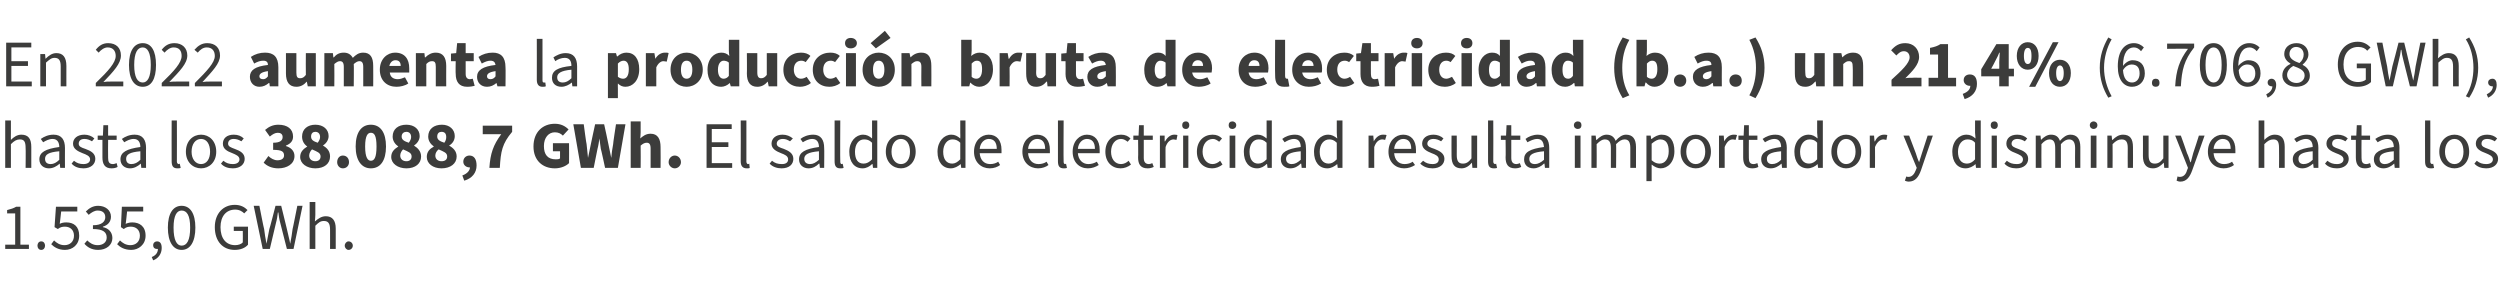 <?xml version="1.0" standalone="no"?><!DOCTYPE svg PUBLIC "-//W3C//DTD SVG 1.1//EN" "http://www.w3.org/Graphics/SVG/1.1/DTD/svg11.dtd"><svg xmlns="http://www.w3.org/2000/svg" version="1.1" width="527.2px" height="64.6px" viewBox="0 -1 527.2 64.6" style="top:-1px">  <desc>En 2022 aumenta la producci n bruta de electricidad (b.a.) un 21,4% (6.706,8 GWh), hasta los 38.088,7 GWh. El saldo d...</desc>  <defs/>  <g id="Polygon55440">    <path d="M 1.1 50.6 L 3.2 50.6 L 3.2 44 L 1.5 44 C 1.5 44 1.51 43.26 1.5 43.3 C 2.3 43.1 2.9 42.9 3.4 42.6 C 3.42 42.6 4.3 42.6 4.3 42.6 L 4.3 50.6 L 6.1 50.6 L 6.1 51.5 L 1.1 51.5 L 1.1 50.6 Z M 7.9 50.8 C 7.9 50.3 8.2 49.9 8.7 49.9 C 9.2 49.9 9.5 50.3 9.5 50.8 C 9.5 51.3 9.2 51.7 8.7 51.7 C 8.2 51.7 7.9 51.3 7.9 50.8 Z M 10.8 50.5 C 10.8 50.5 11.4 49.7 11.4 49.7 C 11.9 50.2 12.6 50.7 13.6 50.7 C 14.7 50.7 15.6 50 15.6 48.7 C 15.6 47.5 14.8 46.8 13.7 46.8 C 13.1 46.8 12.7 46.9 12.2 47.3 C 12.15 47.29 11.5 46.9 11.5 46.9 L 11.8 42.6 L 16.3 42.6 L 16.3 43.6 L 12.9 43.6 C 12.9 43.6 12.61 46.24 12.6 46.2 C 13 46 13.4 45.9 14 45.9 C 15.5 45.9 16.7 46.7 16.7 48.7 C 16.7 50.6 15.3 51.7 13.7 51.7 C 12.3 51.7 11.4 51.1 10.8 50.5 Z M 17.8 50.4 C 17.8 50.4 18.4 49.7 18.4 49.7 C 18.9 50.2 19.6 50.7 20.6 50.7 C 21.7 50.7 22.5 50.1 22.5 49.1 C 22.5 48 21.8 47.3 19.6 47.3 C 19.6 47.3 19.6 46.5 19.6 46.5 C 21.5 46.5 22.2 45.7 22.2 44.8 C 22.2 43.9 21.6 43.4 20.6 43.4 C 19.9 43.4 19.3 43.8 18.7 44.3 C 18.7 44.3 18.1 43.6 18.1 43.6 C 18.8 42.9 19.6 42.4 20.7 42.4 C 22.2 42.4 23.4 43.3 23.4 44.7 C 23.4 45.8 22.7 46.5 21.7 46.8 C 21.7 46.8 21.7 46.9 21.7 46.9 C 22.8 47.1 23.7 47.9 23.7 49.2 C 23.7 50.7 22.4 51.7 20.7 51.7 C 19.3 51.7 18.4 51.1 17.8 50.4 Z M 24.7 50.5 C 24.7 50.5 25.3 49.7 25.3 49.7 C 25.8 50.2 26.5 50.7 27.5 50.7 C 28.6 50.7 29.5 50 29.5 48.7 C 29.5 47.5 28.7 46.8 27.6 46.8 C 27 46.8 26.6 46.9 26.1 47.3 C 26.07 47.29 25.5 46.9 25.5 46.9 L 25.7 42.6 L 30.2 42.6 L 30.2 43.6 L 26.8 43.6 C 26.8 43.6 26.53 46.24 26.5 46.2 C 27 46 27.4 45.9 27.9 45.9 C 29.4 45.9 30.7 46.7 30.7 48.7 C 30.7 50.6 29.2 51.7 27.7 51.7 C 26.2 51.7 25.3 51.1 24.7 50.5 Z M 32 53.2 C 32.8 52.9 33.3 52.3 33.3 51.5 C 33.2 51.5 33.2 51.5 33.1 51.5 C 32.7 51.5 32.3 51.3 32.3 50.7 C 32.3 50.2 32.7 49.9 33.1 49.9 C 33.8 49.9 34.1 50.4 34.1 51.3 C 34.1 52.5 33.4 53.5 32.3 53.9 C 32.3 53.9 32 53.2 32 53.2 Z M 35.4 47 C 35.4 44 36.5 42.4 38.3 42.4 C 40.1 42.4 41.2 44 41.2 47 C 41.2 50 40.1 51.7 38.3 51.7 C 36.5 51.7 35.4 50 35.4 47 Z M 40.1 47 C 40.1 44.4 39.4 43.4 38.3 43.4 C 37.3 43.4 36.6 44.4 36.6 47 C 36.6 49.7 37.3 50.8 38.3 50.8 C 39.4 50.8 40.1 49.7 40.1 47 Z M 45.3 46.9 C 45.3 44 47.1 42.2 49.5 42.2 C 50.8 42.2 51.6 42.7 52.2 43.3 C 52.2 43.3 51.5 44 51.5 44 C 51.1 43.6 50.5 43.2 49.6 43.2 C 47.7 43.2 46.5 44.6 46.5 46.9 C 46.5 49.2 47.6 50.7 49.6 50.7 C 50.2 50.7 50.9 50.5 51.2 50.1 C 51.23 50.13 51.2 47.7 51.2 47.7 L 49.3 47.7 L 49.3 46.8 L 52.3 46.8 C 52.3 46.8 52.3 50.64 52.3 50.6 C 51.7 51.3 50.7 51.7 49.5 51.7 C 47 51.7 45.3 49.9 45.3 46.9 Z M 53.5 42.4 L 54.7 42.4 C 54.7 42.4 55.66 47.35 55.7 47.3 C 55.8 48.3 56 49.3 56.2 50.4 C 56.2 50.4 56.2 50.4 56.2 50.4 C 56.4 49.3 56.6 48.3 56.8 47.3 C 56.84 47.35 58.1 42.4 58.1 42.4 L 59.3 42.4 C 59.3 42.4 60.52 47.35 60.5 47.3 C 60.7 48.3 61 49.3 61.2 50.4 C 61.2 50.4 61.2 50.4 61.2 50.4 C 61.4 49.3 61.6 48.3 61.7 47.3 C 61.72 47.35 62.7 42.4 62.7 42.4 L 63.8 42.4 L 61.9 51.5 L 60.5 51.5 C 60.5 51.5 59.11 45.99 59.1 46 C 58.9 45.3 58.8 44.6 58.7 43.8 C 58.7 43.8 58.6 43.8 58.6 43.8 C 58.5 44.6 58.4 45.3 58.2 46 C 58.21 45.99 56.9 51.5 56.9 51.5 L 55.4 51.5 L 53.5 42.4 Z M 65.3 41.6 L 66.5 41.6 L 66.5 44.3 C 66.5 44.3 66.44 45.68 66.4 45.7 C 67.1 45.1 67.8 44.6 68.7 44.6 C 70.1 44.6 70.8 45.5 70.8 47.2 C 70.78 47.22 70.8 51.5 70.8 51.5 L 69.6 51.5 C 69.6 51.5 69.62 47.37 69.6 47.4 C 69.6 46.1 69.2 45.6 68.3 45.6 C 67.6 45.6 67.2 45.9 66.5 46.6 C 66.48 46.6 66.5 51.5 66.5 51.5 L 65.3 51.5 L 65.3 41.6 Z M 72.7 50.8 C 72.7 50.3 73.1 49.9 73.5 49.9 C 74 49.9 74.4 50.3 74.4 50.8 C 74.4 51.3 74 51.7 73.5 51.7 C 73.1 51.7 72.7 51.3 72.7 50.8 Z " stroke="none" fill="#3c3c3b"/>  </g>  <g id="Polygon55439">    <path d="M 1.1 24.4 L 2.3 24.4 L 2.3 27.1 C 2.3 27.1 2.27 28.5 2.3 28.5 C 2.9 27.9 3.6 27.4 4.5 27.4 C 6 27.4 6.6 28.3 6.6 30 C 6.61 30.04 6.6 34.4 6.6 34.4 L 5.4 34.4 C 5.4 34.4 5.45 30.2 5.4 30.2 C 5.4 28.9 5.1 28.4 4.2 28.4 C 3.5 28.4 3 28.7 2.3 29.4 C 2.31 29.43 2.3 34.4 2.3 34.4 L 1.1 34.4 L 1.1 24.4 Z M 8.3 32.6 C 8.3 31.1 9.6 30.4 12.5 30 C 12.5 29.2 12.2 28.3 11.1 28.3 C 10.3 28.3 9.6 28.7 9.1 29 C 9.1 29 8.6 28.3 8.6 28.3 C 9.3 27.8 10.2 27.4 11.3 27.4 C 13 27.4 13.7 28.5 13.7 30.2 C 13.68 30.17 13.7 34.4 13.7 34.4 L 12.7 34.4 L 12.6 33.5 C 12.6 33.5 12.57 33.54 12.6 33.5 C 11.9 34.1 11.2 34.5 10.3 34.5 C 9.2 34.5 8.3 33.8 8.3 32.6 Z M 12.5 32.7 C 12.5 32.7 12.5 30.9 12.5 30.9 C 10.2 31.1 9.5 31.6 9.5 32.5 C 9.5 33.3 10 33.6 10.7 33.6 C 11.3 33.6 11.9 33.3 12.5 32.7 Z M 15.1 33.5 C 15.1 33.5 15.6 32.9 15.6 32.9 C 16.2 33.4 16.8 33.6 17.6 33.6 C 18.5 33.6 19 33.2 19 32.6 C 19 31.9 18.2 31.6 17.4 31.3 C 16.4 30.9 15.4 30.4 15.4 29.3 C 15.4 28.2 16.3 27.4 17.8 27.4 C 18.6 27.4 19.4 27.7 19.9 28.2 C 19.9 28.2 19.4 28.8 19.4 28.8 C 18.9 28.5 18.4 28.3 17.8 28.3 C 16.9 28.3 16.6 28.8 16.6 29.3 C 16.6 29.9 17.1 30.1 18 30.4 C 19.1 30.8 20.1 31.3 20.1 32.5 C 20.1 33.6 19.2 34.5 17.6 34.5 C 16.6 34.5 15.7 34.2 15.1 33.5 Z M 21.6 32.2 C 21.6 32.24 21.6 28.5 21.6 28.5 L 20.6 28.5 L 20.6 27.6 L 21.7 27.6 L 21.8 25.4 L 22.8 25.4 L 22.8 27.6 L 24.6 27.6 L 24.6 28.5 L 22.8 28.5 C 22.8 28.5 22.76 32.27 22.8 32.3 C 22.8 33.1 23 33.6 23.8 33.6 C 24.1 33.6 24.3 33.5 24.6 33.4 C 24.6 33.4 24.8 34.2 24.8 34.2 C 24.5 34.4 24 34.5 23.5 34.5 C 22.1 34.5 21.6 33.6 21.6 32.2 Z M 25.4 32.6 C 25.4 31.1 26.7 30.4 29.6 30 C 29.6 29.2 29.3 28.3 28.2 28.3 C 27.4 28.3 26.7 28.7 26.2 29 C 26.2 29 25.7 28.3 25.7 28.3 C 26.4 27.8 27.3 27.4 28.4 27.4 C 30.1 27.4 30.8 28.5 30.8 30.2 C 30.77 30.17 30.8 34.4 30.8 34.4 L 29.8 34.4 L 29.7 33.5 C 29.7 33.5 29.67 33.54 29.7 33.5 C 29 34.1 28.3 34.5 27.4 34.5 C 26.3 34.5 25.4 33.8 25.4 32.6 Z M 29.6 32.7 C 29.6 32.7 29.6 30.9 29.6 30.9 C 27.3 31.1 26.6 31.6 26.6 32.5 C 26.6 33.3 27.1 33.6 27.7 33.6 C 28.4 33.6 29 33.3 29.6 32.7 Z M 36.2 33 C 36.17 32.98 36.2 24.4 36.2 24.4 L 37.3 24.4 C 37.3 24.4 37.33 33.07 37.3 33.1 C 37.3 33.4 37.5 33.6 37.7 33.6 C 37.7 33.6 37.8 33.6 37.9 33.5 C 37.9 33.5 38.1 34.4 38.1 34.4 C 37.9 34.5 37.7 34.5 37.4 34.5 C 36.5 34.5 36.2 34 36.2 33 Z M 39.2 31 C 39.2 28.7 40.7 27.4 42.4 27.4 C 44.1 27.4 45.6 28.7 45.6 31 C 45.6 33.2 44.1 34.5 42.4 34.5 C 40.7 34.5 39.2 33.2 39.2 31 Z M 44.3 31 C 44.3 29.4 43.6 28.3 42.4 28.3 C 41.2 28.3 40.4 29.4 40.4 31 C 40.4 32.5 41.2 33.6 42.4 33.6 C 43.6 33.6 44.3 32.5 44.3 31 Z M 46.6 33.5 C 46.6 33.5 47.1 32.9 47.1 32.9 C 47.7 33.4 48.3 33.6 49.1 33.6 C 50 33.6 50.5 33.2 50.5 32.6 C 50.5 31.9 49.7 31.6 49 31.3 C 47.9 30.9 47 30.4 47 29.3 C 47 28.2 47.8 27.4 49.3 27.4 C 50.2 27.4 50.9 27.7 51.4 28.2 C 51.4 28.2 50.9 28.8 50.9 28.8 C 50.4 28.5 49.9 28.3 49.3 28.3 C 48.4 28.3 48.1 28.8 48.1 29.3 C 48.1 29.9 48.7 30.1 49.5 30.4 C 50.6 30.8 51.6 31.3 51.6 32.5 C 51.6 33.6 50.7 34.5 49.1 34.5 C 48.1 34.5 47.2 34.2 46.6 33.5 Z M 55.6 33.3 C 55.6 33.3 56.6 31.9 56.6 31.9 C 57.1 32.4 57.8 32.8 58.5 32.8 C 59.4 32.8 59.9 32.4 59.9 31.8 C 59.9 31 59.5 30.6 57.6 30.6 C 57.6 30.6 57.6 29.1 57.6 29.1 C 59.1 29.1 59.6 28.6 59.6 27.9 C 59.6 27.3 59.2 27 58.6 27 C 58 27 57.5 27.3 56.9 27.8 C 56.9 27.8 55.9 26.4 55.9 26.4 C 56.7 25.7 57.6 25.3 58.7 25.3 C 60.6 25.3 61.8 26.2 61.8 27.8 C 61.8 28.7 61.3 29.3 60.3 29.7 C 60.3 29.7 60.3 29.8 60.3 29.8 C 61.3 30.1 62.1 30.8 62.1 31.9 C 62.1 33.6 60.5 34.5 58.7 34.5 C 57.3 34.5 56.3 34 55.6 33.3 Z M 63.3 32.1 C 63.3 31 64 30.4 64.8 29.9 C 64.8 29.9 64.8 29.9 64.8 29.9 C 64.1 29.4 63.7 28.7 63.7 27.8 C 63.7 26.2 64.9 25.3 66.5 25.3 C 68.2 25.3 69.3 26.3 69.3 27.7 C 69.3 28.6 68.7 29.3 68.1 29.7 C 68.1 29.7 68.1 29.7 68.1 29.7 C 69 30.2 69.6 30.9 69.6 32 C 69.6 33.5 68.4 34.5 66.5 34.5 C 64.7 34.5 63.3 33.5 63.3 32.1 Z M 67.5 27.9 C 67.5 27.2 67.1 26.8 66.5 26.8 C 66 26.8 65.6 27.1 65.6 27.8 C 65.6 28.5 66.1 28.8 67 29.1 C 67.3 28.7 67.5 28.3 67.5 27.9 Z M 67.6 32 C 67.6 31.2 66.9 31 65.8 30.5 C 65.5 30.8 65.2 31.3 65.2 31.8 C 65.2 32.6 65.8 33 66.5 33 C 67.1 33 67.6 32.7 67.6 32 Z M 71.1 33.2 C 71.1 32.4 71.6 31.8 72.3 31.8 C 73.1 31.8 73.6 32.4 73.6 33.2 C 73.6 33.9 73.1 34.5 72.3 34.5 C 71.6 34.5 71.1 33.9 71.1 33.2 Z M 75 29.9 C 75 26.8 76.3 25.3 78.2 25.3 C 80.2 25.3 81.4 26.9 81.4 29.9 C 81.4 32.9 80.2 34.5 78.2 34.5 C 76.3 34.5 75 32.9 75 29.9 Z M 79.4 29.9 C 79.4 27.5 78.9 27 78.2 27 C 77.6 27 77 27.5 77 29.9 C 77 32.3 77.6 32.9 78.2 32.9 C 78.9 32.9 79.4 32.3 79.4 29.9 Z M 82.5 32.1 C 82.5 31 83.2 30.4 84 29.9 C 84 29.9 84 29.9 84 29.9 C 83.3 29.4 82.8 28.7 82.8 27.8 C 82.8 26.2 84 25.3 85.7 25.3 C 87.4 25.3 88.5 26.3 88.5 27.7 C 88.5 28.6 87.9 29.3 87.3 29.7 C 87.3 29.7 87.3 29.7 87.3 29.7 C 88.1 30.2 88.8 30.9 88.8 32 C 88.8 33.5 87.6 34.5 85.7 34.5 C 83.9 34.5 82.5 33.5 82.5 32.1 Z M 86.7 27.9 C 86.7 27.2 86.3 26.8 85.7 26.8 C 85.2 26.8 84.7 27.1 84.7 27.8 C 84.7 28.5 85.3 28.8 86.2 29.1 C 86.5 28.7 86.7 28.3 86.7 27.9 Z M 86.8 32 C 86.8 31.2 86.1 31 85 30.5 C 84.7 30.8 84.4 31.3 84.4 31.8 C 84.4 32.6 85 33 85.7 33 C 86.3 33 86.8 32.7 86.8 32 Z M 90 32.1 C 90 31 90.6 30.4 91.5 29.9 C 91.5 29.9 91.5 29.9 91.5 29.9 C 90.8 29.4 90.3 28.7 90.3 27.8 C 90.3 26.2 91.5 25.3 93.2 25.3 C 94.8 25.3 95.9 26.3 95.9 27.7 C 95.9 28.6 95.4 29.3 94.7 29.7 C 94.7 29.7 94.7 29.7 94.7 29.7 C 95.6 30.2 96.3 30.9 96.3 32 C 96.3 33.5 95 34.5 93.1 34.5 C 91.3 34.5 90 33.5 90 32.1 Z M 94.1 27.9 C 94.1 27.2 93.8 26.8 93.1 26.8 C 92.6 26.8 92.2 27.1 92.2 27.8 C 92.2 28.5 92.8 28.8 93.7 29.1 C 94 28.7 94.1 28.3 94.1 27.9 Z M 94.3 32 C 94.3 31.2 93.6 31 92.5 30.5 C 92.1 30.8 91.8 31.3 91.8 31.8 C 91.8 32.6 92.4 33 93.1 33 C 93.8 33 94.3 32.7 94.3 32 Z M 97.5 36 C 98.6 35.6 99.1 34.9 99.1 34.3 C 99.1 34.3 99 34.3 99 34.3 C 98.3 34.3 97.7 33.8 97.7 33.1 C 97.7 32.3 98.3 31.8 99 31.8 C 100 31.8 100.5 32.6 100.5 33.9 C 100.5 35.4 99.6 36.6 97.9 37.1 C 97.9 37.1 97.5 36 97.5 36 Z M 105.7 27.3 C 105.69 27.29 101.8 27.3 101.8 27.3 L 101.8 25.5 L 108 25.5 C 108 25.5 108 26.81 108 26.8 C 105.9 29.3 105.6 30.9 105.4 34.4 C 105.4 34.4 103.2 34.4 103.2 34.4 C 103.4 31.4 104 29.6 105.7 27.3 Z M 112.5 29.9 C 112.5 26.8 114.5 25.1 117 25.1 C 118.3 25.1 119.2 25.6 119.9 26.3 C 119.9 26.3 118.7 27.6 118.7 27.6 C 118.3 27.2 117.8 26.9 117 26.9 C 115.7 26.9 114.7 28 114.7 29.8 C 114.7 31.6 115.5 32.6 117.2 32.6 C 117.5 32.6 117.9 32.6 118.1 32.4 C 118.09 32.41 118.1 30.9 118.1 30.9 L 116.6 30.9 L 116.6 29.2 L 120 29.2 C 120 29.2 120.02 33.42 120 33.4 C 119.4 34 118.3 34.5 117 34.5 C 114.5 34.5 112.5 32.9 112.5 29.9 Z M 120.9 25.2 L 123.1 25.2 C 123.1 25.2 123.65 29.41 123.7 29.4 C 123.8 30.4 123.9 31.3 124 32.3 C 124 32.3 124 32.3 124 32.3 C 124.2 31.3 124.4 30.4 124.6 29.4 C 124.58 29.41 125.5 25.2 125.5 25.2 L 127.4 25.2 C 127.4 25.2 128.33 29.41 128.3 29.4 C 128.5 30.3 128.7 31.3 128.9 32.3 C 128.9 32.3 128.9 32.3 128.9 32.3 C 129 31.3 129.1 30.4 129.3 29.4 C 129.25 29.41 129.9 25.2 129.9 25.2 L 131.9 25.2 L 130.3 34.4 L 127.6 34.4 C 127.6 34.4 126.74 30.37 126.7 30.4 C 126.6 29.7 126.5 28.9 126.4 28.2 C 126.4 28.2 126.4 28.2 126.4 28.2 C 126.3 28.9 126.2 29.7 126 30.4 C 126 30.37 125.2 34.4 125.2 34.4 L 122.5 34.4 L 120.9 25.2 Z M 133 24.6 L 135.1 24.6 L 135.1 26.9 C 135.1 26.9 135.05 28.17 135 28.2 C 135.6 27.7 136.2 27.2 137.2 27.2 C 138.7 27.2 139.3 28.3 139.3 30 C 139.34 30.04 139.3 34.4 139.3 34.4 L 137.2 34.4 C 137.2 34.4 137.18 30.32 137.2 30.3 C 137.2 29.4 136.9 29.1 136.4 29.1 C 135.9 29.1 135.6 29.3 135.1 29.7 C 135.14 29.69 135.1 34.4 135.1 34.4 L 133 34.4 L 133 24.6 Z M 141 33.2 C 141 32.4 141.6 31.8 142.3 31.8 C 143 31.8 143.6 32.4 143.6 33.2 C 143.6 33.9 143 34.5 142.3 34.5 C 141.6 34.5 141 33.9 141 33.2 Z M 149 25.2 L 154.3 25.2 L 154.3 26.2 L 150.1 26.2 L 150.1 29 L 153.6 29 L 153.6 30 L 150.1 30 L 150.1 33.4 L 154.4 33.4 L 154.4 34.4 L 149 34.4 L 149 25.2 Z M 156.2 33 C 156.24 32.98 156.2 24.4 156.2 24.4 L 157.4 24.4 C 157.4 24.4 157.4 33.07 157.4 33.1 C 157.4 33.4 157.6 33.6 157.7 33.6 C 157.8 33.6 157.9 33.6 158 33.5 C 158 33.5 158.1 34.4 158.1 34.4 C 158 34.5 157.8 34.5 157.5 34.5 C 156.6 34.5 156.2 34 156.2 33 Z M 162.3 33.5 C 162.3 33.5 162.8 32.9 162.8 32.9 C 163.4 33.4 164 33.6 164.9 33.6 C 165.8 33.6 166.2 33.2 166.2 32.6 C 166.2 31.9 165.5 31.6 164.7 31.3 C 163.7 30.9 162.7 30.4 162.7 29.3 C 162.7 28.2 163.6 27.4 165 27.4 C 165.9 27.4 166.6 27.7 167.2 28.2 C 167.2 28.2 166.6 28.8 166.6 28.8 C 166.1 28.5 165.7 28.3 165.1 28.3 C 164.2 28.3 163.8 28.8 163.8 29.3 C 163.8 29.9 164.4 30.1 165.3 30.4 C 166.3 30.8 167.3 31.3 167.3 32.5 C 167.3 33.6 166.5 34.5 164.8 34.5 C 163.9 34.5 162.9 34.2 162.3 33.5 Z M 168.5 32.6 C 168.5 31.1 169.8 30.4 172.7 30 C 172.7 29.2 172.4 28.3 171.3 28.3 C 170.5 28.3 169.8 28.7 169.3 29 C 169.3 29 168.8 28.3 168.8 28.3 C 169.4 27.8 170.4 27.4 171.5 27.4 C 173.1 27.4 173.8 28.5 173.8 30.2 C 173.85 30.17 173.8 34.4 173.8 34.4 L 172.9 34.4 L 172.8 33.5 C 172.8 33.5 172.74 33.54 172.7 33.5 C 172.1 34.1 171.4 34.5 170.5 34.5 C 169.4 34.5 168.5 33.8 168.5 32.6 Z M 172.7 32.7 C 172.7 32.7 172.7 30.9 172.7 30.9 C 170.4 31.1 169.6 31.6 169.6 32.5 C 169.6 33.3 170.2 33.6 170.8 33.6 C 171.5 33.6 172 33.3 172.7 32.7 Z M 176 33 C 175.99 32.98 176 24.4 176 24.4 L 177.2 24.4 C 177.2 24.4 177.15 33.07 177.2 33.1 C 177.2 33.4 177.3 33.6 177.5 33.6 C 177.6 33.6 177.6 33.6 177.7 33.5 C 177.7 33.5 177.9 34.4 177.9 34.4 C 177.7 34.5 177.5 34.5 177.2 34.5 C 176.3 34.5 176 34 176 33 Z M 179.1 31 C 179.1 28.8 180.5 27.4 182 27.4 C 182.8 27.4 183.3 27.7 183.9 28.2 C 183.93 28.17 183.9 27 183.9 27 L 183.9 24.4 L 185 24.4 L 185 34.4 L 184.1 34.4 L 184 33.6 C 184 33.6 183.94 33.56 183.9 33.6 C 183.4 34.1 182.7 34.5 181.9 34.5 C 180.2 34.5 179.1 33.2 179.1 31 Z M 183.9 32.6 C 183.9 32.6 183.9 29.1 183.9 29.1 C 183.3 28.5 182.8 28.4 182.2 28.4 C 181.1 28.4 180.3 29.4 180.3 31 C 180.3 32.6 180.9 33.5 182.1 33.5 C 182.8 33.5 183.3 33.2 183.9 32.6 Z M 186.8 31 C 186.8 28.7 188.3 27.4 190 27.4 C 191.6 27.4 193.1 28.7 193.1 31 C 193.1 33.2 191.6 34.5 190 34.5 C 188.3 34.5 186.8 33.2 186.8 31 Z M 191.9 31 C 191.9 29.4 191.2 28.3 190 28.3 C 188.8 28.3 188 29.4 188 31 C 188 32.5 188.8 33.6 190 33.6 C 191.2 33.6 191.9 32.5 191.9 31 Z M 197.7 31 C 197.7 28.8 199.1 27.4 200.6 27.4 C 201.4 27.4 201.9 27.7 202.5 28.2 C 202.54 28.17 202.5 27 202.5 27 L 202.5 24.4 L 203.6 24.4 L 203.6 34.4 L 202.7 34.4 L 202.6 33.6 C 202.6 33.6 202.55 33.56 202.6 33.6 C 202 34.1 201.3 34.5 200.5 34.5 C 198.8 34.5 197.7 33.2 197.7 31 Z M 202.5 32.6 C 202.5 32.6 202.5 29.1 202.5 29.1 C 201.9 28.5 201.4 28.4 200.8 28.4 C 199.8 28.4 198.9 29.4 198.9 31 C 198.9 32.6 199.6 33.5 200.8 33.5 C 201.4 33.5 201.9 33.2 202.5 32.6 Z M 205.4 31 C 205.4 28.7 206.9 27.4 208.5 27.4 C 210.2 27.4 211.2 28.6 211.2 30.6 C 211.2 30.8 211.2 31 211.2 31.3 C 211.2 31.3 206.6 31.3 206.6 31.3 C 206.7 32.7 207.5 33.6 208.8 33.6 C 209.5 33.6 210.1 33.4 210.5 33.1 C 210.5 33.1 210.9 33.8 210.9 33.8 C 210.4 34.2 209.6 34.5 208.7 34.5 C 206.9 34.5 205.4 33.2 205.4 31 Z M 210.2 30.4 C 210.2 29 209.6 28.3 208.5 28.3 C 207.6 28.3 206.7 29.1 206.6 30.4 C 206.6 30.4 210.2 30.4 210.2 30.4 Z M 215.6 31 C 215.6 28.7 217.1 27.4 218.7 27.4 C 220.4 27.4 221.4 28.6 221.4 30.6 C 221.4 30.8 221.4 31 221.4 31.3 C 221.4 31.3 216.8 31.3 216.8 31.3 C 216.9 32.7 217.7 33.6 219 33.6 C 219.7 33.6 220.3 33.4 220.7 33.1 C 220.7 33.1 221.1 33.8 221.1 33.8 C 220.6 34.2 219.8 34.5 218.9 34.5 C 217.1 34.5 215.6 33.2 215.6 31 Z M 220.4 30.4 C 220.4 29 219.8 28.3 218.7 28.3 C 217.8 28.3 216.9 29.1 216.8 30.4 C 216.8 30.4 220.4 30.4 220.4 30.4 Z M 223.1 33 C 223.09 32.98 223.1 24.4 223.1 24.4 L 224.3 24.4 C 224.3 24.4 224.25 33.07 224.3 33.1 C 224.3 33.4 224.4 33.6 224.6 33.6 C 224.7 33.6 224.7 33.6 224.8 33.5 C 224.8 33.5 225 34.4 225 34.4 C 224.8 34.5 224.6 34.5 224.3 34.5 C 223.4 34.5 223.1 34 223.1 33 Z M 226.2 31 C 226.2 28.7 227.7 27.4 229.2 27.4 C 230.9 27.4 231.9 28.6 231.9 30.6 C 231.9 30.8 231.9 31 231.9 31.3 C 231.9 31.3 227.3 31.3 227.3 31.3 C 227.4 32.7 228.3 33.6 229.5 33.6 C 230.2 33.6 230.8 33.4 231.3 33.1 C 231.3 33.1 231.7 33.8 231.7 33.8 C 231.1 34.2 230.3 34.5 229.4 34.5 C 227.6 34.5 226.2 33.2 226.2 31 Z M 230.9 30.4 C 230.9 29 230.3 28.3 229.2 28.3 C 228.3 28.3 227.4 29.1 227.3 30.4 C 227.3 30.4 230.9 30.4 230.9 30.4 Z M 233.1 31 C 233.1 28.7 234.6 27.4 236.4 27.4 C 237.3 27.4 237.9 27.7 238.4 28.2 C 238.4 28.2 237.8 28.9 237.8 28.9 C 237.4 28.6 237 28.3 236.4 28.3 C 235.2 28.3 234.3 29.4 234.3 31 C 234.3 32.5 235.1 33.6 236.4 33.6 C 237 33.6 237.6 33.3 238 32.9 C 238 32.9 238.5 33.7 238.5 33.7 C 237.9 34.2 237.1 34.5 236.3 34.5 C 234.5 34.5 233.1 33.2 233.1 31 Z M 240 32.2 C 240.05 32.24 240 28.5 240 28.5 L 239 28.5 L 239 27.6 L 240.1 27.6 L 240.2 25.4 L 241.2 25.4 L 241.2 27.6 L 243.1 27.6 L 243.1 28.5 L 241.2 28.5 C 241.2 28.5 241.21 32.27 241.2 32.3 C 241.2 33.1 241.5 33.6 242.3 33.6 C 242.5 33.6 242.8 33.5 243 33.4 C 243 33.4 243.3 34.2 243.3 34.2 C 242.9 34.4 242.5 34.5 242 34.5 C 240.5 34.5 240 33.6 240 32.2 Z M 244.6 27.6 L 245.6 27.6 L 245.6 28.8 C 245.6 28.8 245.69 28.78 245.7 28.8 C 246.2 27.9 246.9 27.4 247.6 27.4 C 247.9 27.4 248.1 27.4 248.3 27.5 C 248.3 27.5 248.1 28.5 248.1 28.5 C 247.9 28.5 247.7 28.4 247.5 28.4 C 246.9 28.4 246.2 28.8 245.8 30 C 245.76 29.99 245.8 34.4 245.8 34.4 L 244.6 34.4 L 244.6 27.6 Z M 249.5 27.6 L 250.6 27.6 L 250.6 34.4 L 249.5 34.4 L 249.5 27.6 Z M 249.3 25.4 C 249.3 24.9 249.6 24.6 250.1 24.6 C 250.5 24.6 250.8 24.9 250.8 25.4 C 250.8 25.9 250.5 26.2 250.1 26.2 C 249.6 26.2 249.3 25.9 249.3 25.4 Z M 252.4 31 C 252.4 28.7 253.9 27.4 255.7 27.4 C 256.6 27.4 257.2 27.7 257.7 28.2 C 257.7 28.2 257.1 28.9 257.1 28.9 C 256.7 28.6 256.3 28.3 255.8 28.3 C 254.5 28.3 253.6 29.4 253.6 31 C 253.6 32.5 254.5 33.6 255.7 33.6 C 256.3 33.6 256.9 33.3 257.3 32.9 C 257.3 32.9 257.8 33.7 257.8 33.7 C 257.2 34.2 256.4 34.5 255.6 34.5 C 253.8 34.5 252.4 33.2 252.4 31 Z M 259.3 27.6 L 260.5 27.6 L 260.5 34.4 L 259.3 34.4 L 259.3 27.6 Z M 259.1 25.4 C 259.1 24.9 259.4 24.6 259.9 24.6 C 260.3 24.6 260.7 24.9 260.7 25.4 C 260.7 25.9 260.3 26.2 259.9 26.2 C 259.4 26.2 259.1 25.9 259.1 25.4 Z M 262.3 31 C 262.3 28.8 263.7 27.4 265.2 27.4 C 266 27.4 266.5 27.7 267.1 28.2 C 267.14 28.17 267.1 27 267.1 27 L 267.1 24.4 L 268.2 24.4 L 268.2 34.4 L 267.3 34.4 L 267.2 33.6 C 267.2 33.6 267.14 33.56 267.1 33.6 C 266.6 34.1 265.9 34.5 265.1 34.5 C 263.4 34.5 262.3 33.2 262.3 31 Z M 267.1 32.6 C 267.1 32.6 267.1 29.1 267.1 29.1 C 266.5 28.5 266 28.4 265.4 28.4 C 264.3 28.4 263.5 29.4 263.5 31 C 263.5 32.6 264.2 33.5 265.3 33.5 C 266 33.5 266.5 33.2 267.1 32.6 Z M 270.1 32.6 C 270.1 31.1 271.4 30.4 274.3 30 C 274.3 29.2 274 28.3 272.9 28.3 C 272.1 28.3 271.4 28.7 270.9 29 C 270.9 29 270.4 28.3 270.4 28.3 C 271 27.8 272 27.4 273.1 27.4 C 274.7 27.4 275.4 28.5 275.4 30.2 C 275.45 30.17 275.4 34.4 275.4 34.4 L 274.5 34.4 L 274.4 33.5 C 274.4 33.5 274.35 33.54 274.3 33.5 C 273.7 34.1 273 34.5 272.1 34.5 C 271 34.5 270.1 33.8 270.1 32.6 Z M 274.3 32.7 C 274.3 32.7 274.3 30.9 274.3 30.9 C 272 31.1 271.2 31.6 271.2 32.5 C 271.2 33.3 271.8 33.6 272.4 33.6 C 273.1 33.6 273.6 33.3 274.3 32.7 Z M 277.1 31 C 277.1 28.8 278.5 27.4 280.1 27.4 C 280.8 27.4 281.4 27.7 282 28.2 C 281.96 28.17 281.9 27 281.9 27 L 281.9 24.4 L 283.1 24.4 L 283.1 34.4 L 282.1 34.4 L 282 33.6 C 282 33.6 281.97 33.56 282 33.6 C 281.4 34.1 280.7 34.5 279.9 34.5 C 278.2 34.5 277.1 33.2 277.1 31 Z M 281.9 32.6 C 281.9 32.6 281.9 29.1 281.9 29.1 C 281.3 28.5 280.8 28.4 280.3 28.4 C 279.2 28.4 278.3 29.4 278.3 31 C 278.3 32.6 279 33.5 280.2 33.5 C 280.8 33.5 281.3 33.2 281.9 32.6 Z M 288.6 27.6 L 289.6 27.6 L 289.7 28.8 C 289.7 28.8 289.72 28.78 289.7 28.8 C 290.2 27.9 290.9 27.4 291.6 27.4 C 292 27.4 292.2 27.4 292.4 27.5 C 292.4 27.5 292.1 28.5 292.1 28.5 C 291.9 28.5 291.8 28.4 291.5 28.4 C 290.9 28.4 290.2 28.8 289.8 30 C 289.78 29.99 289.8 34.4 289.8 34.4 L 288.6 34.4 L 288.6 27.6 Z M 292.8 31 C 292.8 28.7 294.3 27.4 295.9 27.4 C 297.6 27.4 298.6 28.6 298.6 30.6 C 298.6 30.8 298.6 31 298.6 31.3 C 298.6 31.3 294 31.3 294 31.3 C 294.1 32.7 294.9 33.6 296.2 33.6 C 296.9 33.6 297.5 33.4 297.9 33.1 C 297.9 33.1 298.4 33.8 298.4 33.8 C 297.8 34.2 297 34.5 296.1 34.5 C 294.3 34.5 292.8 33.2 292.8 31 Z M 297.6 30.4 C 297.6 29 297 28.3 295.9 28.3 C 295 28.3 294.1 29.1 294 30.4 C 294 30.4 297.6 30.4 297.6 30.4 Z M 299.5 33.5 C 299.5 33.5 300.1 32.9 300.1 32.9 C 300.7 33.4 301.3 33.6 302.1 33.6 C 303 33.6 303.4 33.2 303.4 32.6 C 303.4 31.9 302.7 31.6 301.9 31.3 C 300.9 30.9 299.9 30.4 299.9 29.3 C 299.9 28.2 300.8 27.4 302.3 27.4 C 303.1 27.4 303.9 27.7 304.4 28.2 C 304.4 28.2 303.9 28.8 303.9 28.8 C 303.4 28.5 302.9 28.3 302.3 28.3 C 301.4 28.3 301 28.8 301 29.3 C 301 29.9 301.6 30.1 302.5 30.4 C 303.5 30.8 304.6 31.3 304.6 32.5 C 304.6 33.6 303.7 34.5 302.1 34.5 C 301.1 34.5 300.2 34.2 299.5 33.5 Z M 306.1 31.9 C 306.07 31.86 306.1 27.6 306.1 27.6 L 307.2 27.6 C 307.2 27.6 307.23 31.71 307.2 31.7 C 307.2 33 307.6 33.5 308.5 33.5 C 309.2 33.5 309.7 33.2 310.3 32.4 C 310.32 32.37 310.3 27.6 310.3 27.6 L 311.5 27.6 L 311.5 34.4 L 310.5 34.4 L 310.4 33.3 C 310.4 33.3 310.39 33.29 310.4 33.3 C 309.8 34 309.1 34.5 308.2 34.5 C 306.7 34.5 306.1 33.6 306.1 31.9 Z M 313.8 33 C 313.78 32.98 313.8 24.4 313.8 24.4 L 314.9 24.4 C 314.9 24.4 314.94 33.07 314.9 33.1 C 314.9 33.4 315.1 33.6 315.3 33.6 C 315.3 33.6 315.4 33.6 315.5 33.5 C 315.5 33.5 315.7 34.4 315.7 34.4 C 315.5 34.5 315.3 34.5 315 34.5 C 314.1 34.5 313.8 34 313.8 33 Z M 317.5 32.2 C 317.55 32.24 317.5 28.5 317.5 28.5 L 316.5 28.5 L 316.5 27.6 L 317.6 27.6 L 317.7 25.4 L 318.7 25.4 L 318.7 27.6 L 320.6 27.6 L 320.6 28.5 L 318.7 28.5 C 318.7 28.5 318.71 32.27 318.7 32.3 C 318.7 33.1 319 33.6 319.8 33.6 C 320 33.6 320.3 33.5 320.5 33.4 C 320.5 33.4 320.8 34.2 320.8 34.2 C 320.4 34.4 320 34.5 319.5 34.5 C 318 34.5 317.5 33.6 317.5 32.2 Z M 321.4 32.6 C 321.4 31.1 322.6 30.4 325.6 30 C 325.5 29.2 325.3 28.3 324.2 28.3 C 323.4 28.3 322.7 28.7 322.1 29 C 322.1 29 321.7 28.3 321.7 28.3 C 322.3 27.8 323.3 27.4 324.3 27.4 C 326 27.4 326.7 28.5 326.7 30.2 C 326.71 30.17 326.7 34.4 326.7 34.4 L 325.8 34.4 L 325.7 33.5 C 325.7 33.5 325.61 33.54 325.6 33.5 C 325 34.1 324.2 34.5 323.4 34.5 C 322.2 34.5 321.4 33.8 321.4 32.6 Z M 325.6 32.7 C 325.6 32.7 325.6 30.9 325.6 30.9 C 323.3 31.1 322.5 31.6 322.5 32.5 C 322.5 33.3 323 33.6 323.7 33.6 C 324.3 33.6 324.9 33.3 325.6 32.7 Z M 332.1 27.6 L 333.3 27.6 L 333.3 34.4 L 332.1 34.4 L 332.1 27.6 Z M 331.9 25.4 C 331.9 24.9 332.3 24.6 332.7 24.6 C 333.2 24.6 333.5 24.9 333.5 25.4 C 333.5 25.9 333.2 26.2 332.7 26.2 C 332.3 26.2 331.9 25.9 331.9 25.4 Z M 335.6 27.6 L 336.5 27.6 L 336.6 28.5 C 336.6 28.5 336.67 28.53 336.7 28.5 C 337.3 27.9 338 27.4 338.8 27.4 C 339.8 27.4 340.4 27.9 340.7 28.7 C 341.4 27.9 342.1 27.4 342.9 27.4 C 344.3 27.4 345 28.3 345 30 C 344.98 30.04 345 34.4 345 34.4 L 343.8 34.4 C 343.8 34.4 343.82 30.2 343.8 30.2 C 343.8 28.9 343.4 28.4 342.6 28.4 C 342 28.4 341.5 28.7 340.8 29.4 C 340.85 29.43 340.8 34.4 340.8 34.4 L 339.7 34.4 C 339.7 34.4 339.69 30.2 339.7 30.2 C 339.7 28.9 339.3 28.4 338.4 28.4 C 337.9 28.4 337.4 28.7 336.7 29.4 C 336.73 29.43 336.7 34.4 336.7 34.4 L 335.6 34.4 L 335.6 27.6 Z M 347.2 27.6 L 348.1 27.6 L 348.2 28.3 C 348.2 28.3 348.28 28.34 348.3 28.3 C 348.9 27.8 349.7 27.4 350.4 27.4 C 352.2 27.4 353.1 28.7 353.1 30.9 C 353.1 33.2 351.7 34.5 350.2 34.5 C 349.6 34.5 348.9 34.2 348.3 33.7 C 348.31 33.74 348.3 34.9 348.3 34.9 L 348.3 37.2 L 347.2 37.2 L 347.2 27.6 Z M 351.9 30.9 C 351.9 29.4 351.4 28.4 350.1 28.4 C 349.6 28.4 349 28.7 348.3 29.3 C 348.3 29.3 348.3 32.8 348.3 32.8 C 349 33.4 349.5 33.5 350 33.5 C 351.1 33.5 351.9 32.5 351.9 30.9 Z M 354.4 31 C 354.4 28.7 355.9 27.4 357.6 27.4 C 359.3 27.4 360.8 28.7 360.8 31 C 360.8 33.2 359.3 34.5 357.6 34.5 C 355.9 34.5 354.4 33.2 354.4 31 Z M 359.6 31 C 359.6 29.4 358.8 28.3 357.6 28.3 C 356.4 28.3 355.6 29.4 355.6 31 C 355.6 32.5 356.4 33.6 357.6 33.6 C 358.8 33.6 359.6 32.5 359.6 31 Z M 362.5 27.6 L 363.5 27.6 L 363.6 28.8 C 363.6 28.8 363.63 28.78 363.6 28.8 C 364.1 27.9 364.8 27.4 365.6 27.4 C 365.9 27.4 366.1 27.4 366.3 27.5 C 366.3 27.5 366 28.5 366 28.5 C 365.8 28.5 365.7 28.4 365.4 28.4 C 364.8 28.4 364.2 28.8 363.7 30 C 363.7 29.99 363.7 34.4 363.7 34.4 L 362.5 34.4 L 362.5 27.6 Z M 367.6 32.2 C 367.61 32.24 367.6 28.5 367.6 28.5 L 366.6 28.5 L 366.6 27.6 L 367.7 27.6 L 367.8 25.4 L 368.8 25.4 L 368.8 27.6 L 370.6 27.6 L 370.6 28.5 L 368.8 28.5 C 368.8 28.5 368.77 32.27 368.8 32.3 C 368.8 33.1 369 33.6 369.8 33.6 C 370.1 33.6 370.3 33.5 370.6 33.4 C 370.6 33.4 370.8 34.2 370.8 34.2 C 370.5 34.4 370 34.5 369.5 34.5 C 368.1 34.5 367.6 33.6 367.6 32.2 Z M 371.4 32.6 C 371.4 31.1 372.7 30.4 375.6 30 C 375.6 29.2 375.3 28.3 374.2 28.3 C 373.4 28.3 372.7 28.7 372.2 29 C 372.2 29 371.7 28.3 371.7 28.3 C 372.4 27.8 373.3 27.4 374.4 27.4 C 376.1 27.4 376.8 28.5 376.8 30.2 C 376.77 30.17 376.8 34.4 376.8 34.4 L 375.8 34.4 L 375.7 33.5 C 375.7 33.5 375.67 33.54 375.7 33.5 C 375 34.1 374.3 34.5 373.4 34.5 C 372.3 34.5 371.4 33.8 371.4 32.6 Z M 375.6 32.7 C 375.6 32.7 375.6 30.9 375.6 30.9 C 373.3 31.1 372.6 31.6 372.6 32.5 C 372.6 33.3 373.1 33.6 373.7 33.6 C 374.4 33.6 375 33.3 375.6 32.7 Z M 378.4 31 C 378.4 28.8 379.8 27.4 381.4 27.4 C 382.2 27.4 382.7 27.7 383.3 28.2 C 383.28 28.17 383.2 27 383.2 27 L 383.2 24.4 L 384.4 24.4 L 384.4 34.4 L 383.4 34.4 L 383.3 33.6 C 383.3 33.6 383.29 33.56 383.3 33.6 C 382.8 34.1 382 34.5 381.2 34.5 C 379.5 34.5 378.4 33.2 378.4 31 Z M 383.2 32.6 C 383.2 32.6 383.2 29.1 383.2 29.1 C 382.7 28.5 382.1 28.4 381.6 28.4 C 380.5 28.4 379.6 29.4 379.6 31 C 379.6 32.6 380.3 33.5 381.5 33.5 C 382.1 33.5 382.7 33.2 383.2 32.6 Z M 386.2 31 C 386.2 28.7 387.7 27.4 389.3 27.4 C 391 27.4 392.5 28.7 392.5 31 C 392.5 33.2 391 34.5 389.3 34.5 C 387.7 34.5 386.2 33.2 386.2 31 Z M 391.3 31 C 391.3 29.4 390.5 28.3 389.3 28.3 C 388.2 28.3 387.4 29.4 387.4 31 C 387.4 32.5 388.2 33.6 389.3 33.6 C 390.5 33.6 391.3 32.5 391.3 31 Z M 394.3 27.6 L 395.2 27.6 L 395.3 28.8 C 395.3 28.8 395.37 28.78 395.4 28.8 C 395.8 27.9 396.5 27.4 397.3 27.4 C 397.6 27.4 397.8 27.4 398 27.5 C 398 27.5 397.8 28.5 397.8 28.5 C 397.6 28.5 397.4 28.4 397.2 28.4 C 396.6 28.4 395.9 28.8 395.4 30 C 395.43 29.99 395.4 34.4 395.4 34.4 L 394.3 34.4 L 394.3 27.6 Z M 401.7 37.1 C 401.7 37.1 402 36.2 402 36.2 C 402.1 36.3 402.3 36.3 402.5 36.3 C 403.2 36.3 403.7 35.7 404 34.9 C 404 34.87 404.2 34.4 404.2 34.4 L 401.4 27.6 L 402.6 27.6 C 402.6 27.6 404 31.3 404 31.3 C 404.2 31.9 404.4 32.6 404.7 33.2 C 404.7 33.2 404.7 33.2 404.7 33.2 C 404.9 32.6 405.1 31.9 405.3 31.3 C 405.29 31.3 406.5 27.6 406.5 27.6 L 407.6 27.6 C 407.6 27.6 405.08 34.92 405.1 34.9 C 404.6 36.3 403.9 37.3 402.5 37.3 C 402.2 37.3 401.9 37.2 401.7 37.1 Z M 411.7 31 C 411.7 28.8 413.1 27.4 414.7 27.4 C 415.5 27.4 416 27.7 416.6 28.2 C 416.58 28.17 416.5 27 416.5 27 L 416.5 24.4 L 417.7 24.4 L 417.7 34.4 L 416.7 34.4 L 416.6 33.6 C 416.6 33.6 416.59 33.56 416.6 33.6 C 416.1 34.1 415.3 34.5 414.5 34.5 C 412.8 34.5 411.7 33.2 411.7 31 Z M 416.5 32.6 C 416.5 32.6 416.5 29.1 416.5 29.1 C 416 28.5 415.4 28.4 414.9 28.4 C 413.8 28.4 412.9 29.4 412.9 31 C 412.9 32.6 413.6 33.5 414.8 33.5 C 415.4 33.5 416 33.2 416.5 32.6 Z M 420 27.6 L 421.1 27.6 L 421.1 34.4 L 420 34.4 L 420 27.6 Z M 419.8 25.4 C 419.8 24.9 420.1 24.6 420.6 24.6 C 421 24.6 421.3 24.9 421.3 25.4 C 421.3 25.9 421 26.2 420.6 26.2 C 420.1 26.2 419.8 25.9 419.8 25.4 Z M 422.7 33.5 C 422.7 33.5 423.2 32.9 423.2 32.9 C 423.8 33.4 424.4 33.6 425.3 33.6 C 426.2 33.6 426.6 33.2 426.6 32.6 C 426.6 31.9 425.8 31.6 425.1 31.3 C 424 30.9 423.1 30.4 423.1 29.3 C 423.1 28.2 423.9 27.4 425.4 27.4 C 426.3 27.4 427 27.7 427.5 28.2 C 427.5 28.2 427 28.8 427 28.8 C 426.5 28.5 426 28.3 425.4 28.3 C 424.6 28.3 424.2 28.8 424.2 29.3 C 424.2 29.9 424.8 30.1 425.6 30.4 C 426.7 30.8 427.7 31.3 427.7 32.5 C 427.7 33.6 426.8 34.5 425.2 34.5 C 424.2 34.5 423.3 34.2 422.7 33.5 Z M 429.3 27.6 L 430.3 27.6 L 430.4 28.5 C 430.4 28.5 430.41 28.53 430.4 28.5 C 431 27.9 431.7 27.4 432.5 27.4 C 433.6 27.4 434.1 27.9 434.4 28.7 C 435.1 27.9 435.8 27.4 436.6 27.4 C 438 27.4 438.7 28.3 438.7 30 C 438.72 30.04 438.7 34.4 438.7 34.4 L 437.6 34.4 C 437.6 34.4 437.56 30.2 437.6 30.2 C 437.6 28.9 437.1 28.4 436.3 28.4 C 435.8 28.4 435.2 28.7 434.6 29.4 C 434.59 29.43 434.6 34.4 434.6 34.4 L 433.4 34.4 C 433.4 34.4 433.43 30.2 433.4 30.2 C 433.4 28.9 433 28.4 432.2 28.4 C 431.7 28.4 431.1 28.7 430.5 29.4 C 430.47 29.43 430.5 34.4 430.5 34.4 L 429.3 34.4 L 429.3 27.6 Z M 440.9 27.6 L 442.1 27.6 L 442.1 34.4 L 440.9 34.4 L 440.9 27.6 Z M 440.7 25.4 C 440.7 24.9 441.1 24.6 441.5 24.6 C 441.9 24.6 442.3 24.9 442.3 25.4 C 442.3 25.9 441.9 26.2 441.5 26.2 C 441.1 26.2 440.7 25.9 440.7 25.4 Z M 444.4 27.6 L 445.3 27.6 L 445.4 28.5 C 445.4 28.5 445.47 28.53 445.5 28.5 C 446.1 27.9 446.8 27.4 447.7 27.4 C 449.2 27.4 449.8 28.3 449.8 30 C 449.83 30.04 449.8 34.4 449.8 34.4 L 448.7 34.4 C 448.7 34.4 448.67 30.2 448.7 30.2 C 448.7 28.9 448.3 28.4 447.4 28.4 C 446.7 28.4 446.2 28.7 445.5 29.4 C 445.53 29.43 445.5 34.4 445.5 34.4 L 444.4 34.4 L 444.4 27.6 Z M 451.9 31.9 C 451.93 31.86 451.9 27.6 451.9 27.6 L 453.1 27.6 C 453.1 27.6 453.09 31.71 453.1 31.7 C 453.1 33 453.5 33.5 454.4 33.5 C 455.1 33.5 455.6 33.2 456.2 32.4 C 456.19 32.37 456.2 27.6 456.2 27.6 L 457.3 27.6 L 457.3 34.4 L 456.4 34.4 L 456.3 33.3 C 456.3 33.3 456.25 33.29 456.3 33.3 C 455.6 34 455 34.5 454 34.5 C 452.6 34.5 451.9 33.6 451.9 31.9 Z M 459 37.1 C 459 37.1 459.2 36.2 459.2 36.2 C 459.4 36.3 459.5 36.3 459.7 36.3 C 460.5 36.3 461 35.7 461.2 34.9 C 461.24 34.87 461.4 34.4 461.4 34.4 L 458.7 27.6 L 459.9 27.6 C 459.9 27.6 461.24 31.3 461.2 31.3 C 461.5 31.9 461.7 32.6 461.9 33.2 C 461.9 33.2 462 33.2 462 33.2 C 462.2 32.6 462.3 31.9 462.5 31.3 C 462.53 31.3 463.7 27.6 463.7 27.6 L 464.9 27.6 C 464.9 27.6 462.32 34.92 462.3 34.9 C 461.8 36.3 461.1 37.3 459.8 37.3 C 459.5 37.3 459.2 37.2 459 37.1 Z M 465.6 31 C 465.6 28.7 467.1 27.4 468.7 27.4 C 470.4 27.4 471.4 28.6 471.4 30.6 C 471.4 30.8 471.4 31 471.4 31.3 C 471.4 31.3 466.8 31.3 466.8 31.3 C 466.9 32.7 467.7 33.6 469 33.6 C 469.7 33.6 470.3 33.4 470.7 33.1 C 470.7 33.1 471.1 33.8 471.1 33.8 C 470.6 34.2 469.8 34.5 468.9 34.5 C 467.1 34.5 465.6 33.2 465.6 31 Z M 470.4 30.4 C 470.4 29 469.8 28.3 468.7 28.3 C 467.8 28.3 466.9 29.1 466.8 30.4 C 466.8 30.4 470.4 30.4 470.4 30.4 Z M 476.3 24.4 L 477.5 24.4 L 477.5 27.1 C 477.5 27.1 477.46 28.5 477.5 28.5 C 478.1 27.9 478.8 27.4 479.7 27.4 C 481.2 27.4 481.8 28.3 481.8 30 C 481.8 30.04 481.8 34.4 481.8 34.4 L 480.6 34.4 C 480.6 34.4 480.64 30.2 480.6 30.2 C 480.6 28.9 480.3 28.4 479.4 28.4 C 478.7 28.4 478.2 28.7 477.5 29.4 C 477.51 29.43 477.5 34.4 477.5 34.4 L 476.3 34.4 L 476.3 24.4 Z M 483.5 32.6 C 483.5 31.1 484.8 30.4 487.7 30 C 487.7 29.2 487.4 28.3 486.3 28.3 C 485.5 28.3 484.8 28.7 484.3 29 C 484.3 29 483.8 28.3 483.8 28.3 C 484.5 27.8 485.4 27.4 486.5 27.4 C 488.2 27.4 488.9 28.5 488.9 30.2 C 488.87 30.17 488.9 34.4 488.9 34.4 L 487.9 34.4 L 487.8 33.5 C 487.8 33.5 487.77 33.54 487.8 33.5 C 487.1 34.1 486.4 34.5 485.5 34.5 C 484.4 34.5 483.5 33.8 483.5 32.6 Z M 487.7 32.7 C 487.7 32.7 487.7 30.9 487.7 30.9 C 485.4 31.1 484.7 31.6 484.7 32.5 C 484.7 33.3 485.2 33.6 485.8 33.6 C 486.5 33.6 487.1 33.3 487.7 32.7 Z M 490.3 33.5 C 490.3 33.5 490.8 32.9 490.8 32.9 C 491.4 33.4 492 33.6 492.8 33.6 C 493.7 33.6 494.2 33.2 494.2 32.6 C 494.2 31.9 493.4 31.6 492.6 31.3 C 491.6 30.9 490.6 30.4 490.6 29.3 C 490.6 28.2 491.5 27.4 493 27.4 C 493.8 27.4 494.6 27.7 495.1 28.2 C 495.1 28.2 494.6 28.8 494.6 28.8 C 494.1 28.5 493.6 28.3 493 28.3 C 492.1 28.3 491.8 28.8 491.8 29.3 C 491.8 29.9 492.3 30.1 493.2 30.4 C 494.3 30.8 495.3 31.3 495.3 32.5 C 495.3 33.6 494.4 34.5 492.8 34.5 C 491.8 34.5 490.9 34.2 490.3 33.5 Z M 496.8 32.2 C 496.8 32.24 496.8 28.5 496.8 28.5 L 495.8 28.5 L 495.8 27.6 L 496.9 27.6 L 497 25.4 L 498 25.4 L 498 27.6 L 499.8 27.6 L 499.8 28.5 L 498 28.5 C 498 28.5 497.96 32.27 498 32.3 C 498 33.1 498.2 33.6 499 33.6 C 499.3 33.6 499.5 33.5 499.8 33.4 C 499.8 33.4 500 34.2 500 34.2 C 499.7 34.4 499.2 34.5 498.7 34.5 C 497.3 34.5 496.8 33.6 496.8 32.2 Z M 500.6 32.6 C 500.6 31.1 501.9 30.4 504.8 30 C 504.8 29.2 504.5 28.3 503.4 28.3 C 502.6 28.3 501.9 28.7 501.4 29 C 501.4 29 500.9 28.3 500.9 28.3 C 501.6 27.8 502.5 27.4 503.6 27.4 C 505.3 27.4 506 28.5 506 30.2 C 505.97 30.17 506 34.4 506 34.4 L 505 34.4 L 504.9 33.5 C 504.9 33.5 504.86 33.54 504.9 33.5 C 504.2 34.1 503.5 34.5 502.6 34.5 C 501.5 34.5 500.6 33.8 500.6 32.6 Z M 504.8 32.7 C 504.8 32.7 504.8 30.9 504.8 30.9 C 502.5 31.1 501.8 31.6 501.8 32.5 C 501.8 33.3 502.3 33.6 502.9 33.6 C 503.6 33.6 504.1 33.3 504.8 32.7 Z M 511.4 33 C 511.37 32.98 511.4 24.4 511.4 24.4 L 512.5 24.4 C 512.5 24.4 512.53 33.07 512.5 33.1 C 512.5 33.4 512.7 33.6 512.9 33.6 C 512.9 33.6 513 33.6 513.1 33.5 C 513.1 33.5 513.3 34.4 513.3 34.4 C 513.1 34.5 512.9 34.5 512.6 34.5 C 511.7 34.5 511.4 34 511.4 33 Z M 514.4 31 C 514.4 28.7 515.9 27.4 517.6 27.4 C 519.3 27.4 520.7 28.7 520.7 31 C 520.7 33.2 519.3 34.5 517.6 34.5 C 515.9 34.5 514.4 33.2 514.4 31 Z M 519.5 31 C 519.5 29.4 518.8 28.3 517.6 28.3 C 516.4 28.3 515.6 29.4 515.6 31 C 515.6 32.5 516.4 33.6 517.6 33.6 C 518.8 33.6 519.5 32.5 519.5 31 Z M 521.8 33.5 C 521.8 33.5 522.3 32.9 522.3 32.9 C 522.9 33.4 523.5 33.6 524.3 33.6 C 525.2 33.6 525.7 33.2 525.7 32.6 C 525.7 31.9 524.9 31.6 524.2 31.3 C 523.1 30.9 522.1 30.4 522.1 29.3 C 522.1 28.2 523 27.4 524.5 27.4 C 525.4 27.4 526.1 27.7 526.6 28.2 C 526.6 28.2 526.1 28.8 526.1 28.8 C 525.6 28.5 525.1 28.3 524.5 28.3 C 523.6 28.3 523.3 28.8 523.3 29.3 C 523.3 29.9 523.9 30.1 524.7 30.4 C 525.8 30.8 526.8 31.3 526.8 32.5 C 526.8 33.6 525.9 34.5 524.3 34.5 C 523.3 34.5 522.4 34.2 521.8 33.5 Z " stroke="none" fill="#3c3c3b"/>  </g>  <g id="Polygon55438">    <path d="M 1.3 8 L 6.6 8 L 6.6 9 L 2.4 9 L 2.4 11.9 L 5.9 11.9 L 5.9 12.9 L 2.4 12.9 L 2.4 16.2 L 6.7 16.2 L 6.7 17.2 L 1.3 17.2 L 1.3 8 Z M 8.5 10.4 L 9.5 10.4 L 9.6 11.4 C 9.6 11.4 9.62 11.35 9.6 11.4 C 10.3 10.7 11 10.2 11.9 10.2 C 13.3 10.2 14 11.1 14 12.9 C 13.99 12.87 14 17.2 14 17.2 L 12.8 17.2 C 12.8 17.2 12.82 13.02 12.8 13 C 12.8 11.7 12.4 11.2 11.5 11.2 C 10.8 11.2 10.4 11.6 9.7 12.2 C 9.69 12.25 9.7 17.2 9.7 17.2 L 8.5 17.2 L 8.5 10.4 Z M 20.2 16.5 C 22.9 13.9 24.4 12.2 24.4 10.8 C 24.4 9.7 23.8 9 22.7 9 C 22 9 21.3 9.5 20.8 10.1 C 20.8 10.1 20.2 9.5 20.2 9.5 C 20.9 8.6 21.7 8.1 22.8 8.1 C 24.5 8.1 25.5 9.1 25.5 10.7 C 25.5 12.4 24 14 21.8 16.3 C 22.3 16.2 22.8 16.2 23.3 16.2 C 23.3 16.18 26 16.2 26 16.2 L 26 17.2 L 20.2 17.2 C 20.2 17.2 20.2 16.46 20.2 16.5 Z M 27.2 12.7 C 27.2 9.7 28.3 8.1 30.1 8.1 C 31.9 8.1 32.9 9.7 32.9 12.7 C 32.9 15.7 31.9 17.3 30.1 17.3 C 28.3 17.3 27.2 15.7 27.2 12.7 Z M 31.8 12.7 C 31.8 10.1 31.1 9 30.1 9 C 29 9 28.3 10.1 28.3 12.7 C 28.3 15.3 29 16.4 30.1 16.4 C 31.1 16.4 31.8 15.3 31.8 12.7 Z M 34.1 16.5 C 36.8 13.9 38.3 12.2 38.3 10.8 C 38.3 9.7 37.8 9 36.6 9 C 35.9 9 35.2 9.5 34.7 10.1 C 34.7 10.1 34.1 9.5 34.1 9.5 C 34.8 8.6 35.6 8.1 36.8 8.1 C 38.4 8.1 39.5 9.1 39.5 10.7 C 39.5 12.4 37.9 14 35.7 16.3 C 36.2 16.2 36.8 16.2 37.2 16.2 C 37.21 16.18 39.9 16.2 39.9 16.2 L 39.9 17.2 L 34.1 17.2 C 34.1 17.2 34.12 16.46 34.1 16.5 Z M 41.1 16.5 C 43.7 13.9 45.3 12.2 45.3 10.8 C 45.3 9.7 44.7 9 43.6 9 C 42.8 9 42.2 9.5 41.7 10.1 C 41.7 10.1 41 9.5 41 9.5 C 41.8 8.6 42.6 8.1 43.7 8.1 C 45.4 8.1 46.4 9.1 46.4 10.7 C 46.4 12.4 44.8 14 42.7 16.3 C 43.2 16.2 43.7 16.2 44.2 16.2 C 44.17 16.18 46.8 16.2 46.8 16.2 L 46.8 17.2 L 41.1 17.2 C 41.1 17.2 41.08 16.46 41.1 16.5 Z M 52.7 15.2 C 52.7 13.8 53.8 13 56.5 12.7 C 56.5 12.1 56.2 11.8 55.5 11.8 C 54.9 11.8 54.3 12 53.6 12.4 C 53.6 12.4 52.9 11 52.9 11 C 53.8 10.4 54.8 10.1 55.9 10.1 C 57.7 10.1 58.7 11 58.7 13.2 C 58.69 13.23 58.7 17.2 58.7 17.2 L 56.9 17.2 L 56.8 16.5 C 56.8 16.5 56.71 16.48 56.7 16.5 C 56.1 17 55.5 17.3 54.7 17.3 C 53.5 17.3 52.7 16.4 52.7 15.2 Z M 56.5 15.1 C 56.5 15.1 56.5 14 56.5 14 C 55.1 14.2 54.7 14.6 54.7 15.1 C 54.7 15.5 55 15.7 55.5 15.7 C 55.9 15.7 56.2 15.5 56.5 15.1 Z M 60.3 14.5 C 60.31 14.53 60.3 10.2 60.3 10.2 L 62.5 10.2 C 62.5 10.2 62.48 14.25 62.5 14.3 C 62.5 15.2 62.7 15.5 63.3 15.5 C 63.8 15.5 64.1 15.3 64.5 14.8 C 64.46 14.78 64.5 10.2 64.5 10.2 L 66.6 10.2 L 66.6 17.2 L 64.9 17.2 L 64.7 16.2 C 64.7 16.2 64.65 16.23 64.7 16.2 C 64.1 16.9 63.4 17.3 62.5 17.3 C 61 17.3 60.3 16.3 60.3 14.5 Z M 68.4 10.2 L 70.2 10.2 L 70.3 11.1 C 70.3 11.1 70.36 11.09 70.4 11.1 C 70.9 10.5 71.5 10.1 72.5 10.1 C 73.4 10.1 74 10.5 74.4 11.2 C 75 10.6 75.6 10.1 76.6 10.1 C 78.1 10.1 78.7 11.1 78.7 12.9 C 78.73 12.87 78.7 17.2 78.7 17.2 L 76.6 17.2 C 76.6 17.2 76.58 13.15 76.6 13.1 C 76.6 12.2 76.3 11.9 75.8 11.9 C 75.4 11.9 75.1 12.1 74.6 12.5 C 74.65 12.52 74.6 17.2 74.6 17.2 L 72.5 17.2 C 72.5 17.2 72.48 13.15 72.5 13.1 C 72.5 12.2 72.2 11.9 71.7 11.9 C 71.3 11.9 71 12.1 70.5 12.5 C 70.54 12.52 70.5 17.2 70.5 17.2 L 68.4 17.2 L 68.4 10.2 Z M 80.1 13.7 C 80.1 11.4 81.7 10.1 83.3 10.1 C 85.4 10.1 86.3 11.5 86.3 13.4 C 86.3 13.8 86.3 14.2 86.3 14.3 C 86.3 14.3 82.2 14.3 82.2 14.3 C 82.3 15.3 83 15.7 83.9 15.7 C 84.4 15.7 84.9 15.5 85.4 15.3 C 85.4 15.3 86.1 16.6 86.1 16.6 C 85.4 17.1 84.4 17.3 83.6 17.3 C 81.6 17.3 80.1 16 80.1 13.7 Z M 84.5 12.9 C 84.5 12.2 84.2 11.7 83.4 11.7 C 82.8 11.7 82.3 12.1 82.1 12.9 C 82.1 12.9 84.5 12.9 84.5 12.9 Z M 87.7 10.2 L 89.5 10.2 L 89.6 11.1 C 89.6 11.1 89.7 11.09 89.7 11.1 C 90.3 10.5 91 10.1 91.9 10.1 C 93.4 10.1 94.1 11.1 94.1 12.9 C 94.08 12.87 94.1 17.2 94.1 17.2 L 91.9 17.2 C 91.9 17.2 91.91 13.15 91.9 13.1 C 91.9 12.2 91.7 11.9 91.1 11.9 C 90.6 11.9 90.3 12.1 89.9 12.5 C 89.88 12.52 89.9 17.2 89.9 17.2 L 87.7 17.2 L 87.7 10.2 Z M 96.1 14.6 C 96.05 14.6 96.1 11.9 96.1 11.9 L 95.1 11.9 L 95.1 10.3 L 96.2 10.2 L 96.4 8.1 L 98.2 8.1 L 98.2 10.2 L 99.9 10.2 L 99.9 11.9 L 98.2 11.9 C 98.2 11.9 98.22 14.57 98.2 14.6 C 98.2 15.4 98.6 15.7 99.1 15.7 C 99.3 15.7 99.6 15.6 99.7 15.6 C 99.7 15.6 100.1 17.1 100.1 17.1 C 99.7 17.2 99.2 17.3 98.5 17.3 C 96.8 17.3 96.1 16.2 96.1 14.6 Z M 100.6 15.2 C 100.6 13.8 101.8 13 104.5 12.7 C 104.4 12.1 104.1 11.8 103.4 11.8 C 102.9 11.8 102.3 12 101.6 12.4 C 101.6 12.4 100.9 11 100.9 11 C 101.8 10.4 102.8 10.1 103.9 10.1 C 105.6 10.1 106.6 11 106.6 13.2 C 106.65 13.23 106.6 17.2 106.6 17.2 L 104.9 17.2 L 104.7 16.5 C 104.7 16.5 104.68 16.48 104.7 16.5 C 104.1 17 103.5 17.3 102.7 17.3 C 101.4 17.3 100.6 16.4 100.6 15.2 Z M 104.5 15.1 C 104.5 15.1 104.5 14 104.5 14 C 103.1 14.2 102.7 14.6 102.7 15.1 C 102.7 15.5 103 15.7 103.4 15.7 C 103.9 15.7 104.2 15.5 104.5 15.1 Z M 113.2 15.8 C 113.22 15.81 113.2 7.2 113.2 7.2 L 114.4 7.2 C 114.4 7.2 114.38 15.89 114.4 15.9 C 114.4 16.3 114.5 16.4 114.7 16.4 C 114.8 16.4 114.8 16.4 115 16.4 C 115 16.4 115.1 17.2 115.1 17.2 C 114.9 17.3 114.7 17.3 114.4 17.3 C 113.6 17.3 113.2 16.8 113.2 15.8 Z M 116.4 15.4 C 116.4 13.9 117.6 13.2 120.5 12.9 C 120.5 12 120.2 11.2 119.1 11.2 C 118.4 11.2 117.6 11.5 117.1 11.9 C 117.1 11.9 116.7 11.1 116.7 11.1 C 117.3 10.7 118.2 10.2 119.3 10.2 C 121 10.2 121.7 11.3 121.7 13 C 121.7 12.99 121.7 17.2 121.7 17.2 L 120.7 17.2 L 120.6 16.4 C 120.6 16.4 120.59 16.37 120.6 16.4 C 120 16.9 119.2 17.3 118.4 17.3 C 117.2 17.3 116.4 16.6 116.4 15.4 Z M 120.5 15.5 C 120.5 15.5 120.5 13.7 120.5 13.7 C 118.2 13.9 117.5 14.5 117.5 15.3 C 117.5 16.1 118 16.4 118.7 16.4 C 119.3 16.4 119.9 16.1 120.5 15.5 Z M 128.2 10.2 L 129.9 10.2 L 130.1 10.9 C 130.1 10.9 130.15 10.89 130.2 10.9 C 130.7 10.4 131.4 10.1 132.1 10.1 C 133.8 10.1 134.8 11.4 134.8 13.6 C 134.8 16 133.4 17.3 131.9 17.3 C 131.3 17.3 130.8 17.1 130.3 16.6 C 130.27 16.63 130.3 17.7 130.3 17.7 L 130.3 19.7 L 128.2 19.7 L 128.2 10.2 Z M 132.6 13.6 C 132.6 12.4 132.2 11.8 131.5 11.8 C 131.1 11.8 130.7 12 130.3 12.4 C 130.3 12.4 130.3 15.2 130.3 15.2 C 130.7 15.5 131.1 15.6 131.4 15.6 C 132.1 15.6 132.6 15 132.6 13.6 Z M 136.2 10.2 L 138 10.2 L 138.2 11.4 C 138.2 11.4 138.21 11.42 138.2 11.4 C 138.7 10.5 139.5 10.1 140.2 10.1 C 140.6 10.1 140.8 10.1 141 10.2 C 141 10.2 140.6 12 140.6 12 C 140.4 12 140.2 11.9 139.9 11.9 C 139.4 11.9 138.8 12.3 138.4 13.2 C 138.39 13.2 138.4 17.2 138.4 17.2 L 136.2 17.2 L 136.2 10.2 Z M 141.4 13.7 C 141.4 11.4 143 10.1 144.8 10.1 C 146.5 10.1 148.2 11.4 148.2 13.7 C 148.2 16 146.5 17.3 144.8 17.3 C 143 17.3 141.4 16 141.4 13.7 Z M 146 13.7 C 146 12.5 145.6 11.8 144.8 11.8 C 144 11.8 143.6 12.5 143.6 13.7 C 143.6 14.9 144 15.6 144.8 15.6 C 145.6 15.6 146 14.9 146 13.7 Z M 149.2 13.7 C 149.2 11.4 150.6 10.1 152.1 10.1 C 152.8 10.1 153.3 10.3 153.8 10.8 C 153.76 10.77 153.7 9.7 153.7 9.7 L 153.7 7.4 L 155.9 7.4 L 155.9 17.2 L 154.1 17.2 L 153.9 16.5 C 153.9 16.5 153.89 16.51 153.9 16.5 C 153.4 17 152.7 17.3 152.1 17.3 C 150.3 17.3 149.2 16 149.2 13.7 Z M 153.7 15 C 153.7 15 153.7 12.2 153.7 12.2 C 153.4 11.9 152.9 11.8 152.6 11.8 C 152 11.8 151.4 12.4 151.4 13.7 C 151.4 15 151.9 15.6 152.6 15.6 C 153 15.6 153.4 15.4 153.7 15 Z M 157.5 14.5 C 157.54 14.53 157.5 10.2 157.5 10.2 L 159.7 10.2 C 159.7 10.2 159.71 14.25 159.7 14.3 C 159.7 15.2 160 15.5 160.5 15.5 C 161 15.5 161.3 15.3 161.7 14.8 C 161.68 14.78 161.7 10.2 161.7 10.2 L 163.9 10.2 L 163.9 17.2 L 162.1 17.2 L 161.9 16.2 C 161.9 16.2 161.88 16.23 161.9 16.2 C 161.3 16.9 160.6 17.3 159.7 17.3 C 158.2 17.3 157.5 16.3 157.5 14.5 Z M 165.2 13.7 C 165.2 11.4 166.9 10.1 168.9 10.1 C 169.7 10.1 170.4 10.3 170.9 10.8 C 170.9 10.8 169.9 12.1 169.9 12.1 C 169.6 11.9 169.3 11.8 169 11.8 C 168 11.8 167.4 12.5 167.4 13.7 C 167.4 14.9 168.1 15.6 168.9 15.6 C 169.4 15.6 169.8 15.4 170.1 15.2 C 170.1 15.2 171 16.5 171 16.5 C 170.3 17.1 169.4 17.3 168.7 17.3 C 166.7 17.3 165.2 16 165.2 13.7 Z M 171.4 13.7 C 171.4 11.4 173.1 10.1 175.1 10.1 C 175.9 10.1 176.6 10.3 177.1 10.8 C 177.1 10.8 176.1 12.1 176.1 12.1 C 175.8 11.9 175.5 11.8 175.2 11.8 C 174.2 11.8 173.6 12.5 173.6 13.7 C 173.6 14.9 174.3 15.6 175.1 15.6 C 175.6 15.6 176 15.4 176.3 15.2 C 176.3 15.2 177.2 16.5 177.2 16.5 C 176.5 17.1 175.6 17.3 174.9 17.3 C 172.9 17.3 171.4 16 171.4 13.7 Z M 178.4 10.2 L 180.5 10.2 L 180.5 17.2 L 178.4 17.2 L 178.4 10.2 Z M 178.2 8.1 C 178.2 7.4 178.7 7 179.4 7 C 180.1 7 180.7 7.4 180.7 8.1 C 180.7 8.8 180.1 9.2 179.4 9.2 C 178.7 9.2 178.2 8.8 178.2 8.1 Z M 181.9 13.7 C 181.9 11.4 183.5 10.1 185.3 10.1 C 187.1 10.1 188.7 11.4 188.7 13.7 C 188.7 16 187.1 17.3 185.3 17.3 C 183.5 17.3 181.9 16 181.9 13.7 Z M 186.5 13.7 C 186.5 12.5 186.1 11.8 185.3 11.8 C 184.5 11.8 184.1 12.5 184.1 13.7 C 184.1 14.9 184.5 15.6 185.3 15.6 C 186.1 15.6 186.5 14.9 186.5 13.7 Z M 183.6 8.1 L 186.6 5.5 L 187.8 7 L 184.7 9.2 L 183.6 8.1 Z M 190.1 10.2 L 191.8 10.2 L 192 11.1 C 192 11.1 192.05 11.09 192 11.1 C 192.6 10.5 193.3 10.1 194.3 10.1 C 195.8 10.1 196.4 11.1 196.4 12.9 C 196.43 12.87 196.4 17.2 196.4 17.2 L 194.3 17.2 C 194.3 17.2 194.26 13.15 194.3 13.1 C 194.3 12.2 194 11.9 193.4 11.9 C 193 11.9 192.7 12.1 192.2 12.5 C 192.23 12.52 192.2 17.2 192.2 17.2 L 190.1 17.2 L 190.1 10.2 Z M 204.6 16.4 C 204.65 16.44 204.6 16.4 204.6 16.4 L 204.4 17.2 L 202.7 17.2 L 202.7 7.4 L 204.9 7.4 L 204.9 9.7 C 204.9 9.7 204.84 10.79 204.8 10.8 C 205.4 10.3 206 10.1 206.6 10.1 C 208.3 10.1 209.4 11.4 209.4 13.6 C 209.4 16 208 17.3 206.5 17.3 C 205.8 17.3 205.2 17 204.6 16.4 Z M 207.1 13.6 C 207.1 12.4 206.8 11.8 206 11.8 C 205.6 11.8 205.3 12 204.9 12.4 C 204.9 12.4 204.9 15.2 204.9 15.2 C 205.2 15.5 205.6 15.6 205.9 15.6 C 206.6 15.6 207.1 15 207.1 13.6 Z M 210.8 10.2 L 212.5 10.2 L 212.7 11.4 C 212.7 11.4 212.76 11.42 212.8 11.4 C 213.3 10.5 214 10.1 214.7 10.1 C 215.1 10.1 215.4 10.1 215.6 10.2 C 215.6 10.2 215.2 12 215.2 12 C 214.9 12 214.8 11.9 214.4 11.9 C 213.9 11.9 213.3 12.3 212.9 13.2 C 212.94 13.2 212.9 17.2 212.9 17.2 L 210.8 17.2 L 210.8 10.2 Z M 216.4 14.5 C 216.38 14.53 216.4 10.2 216.4 10.2 L 218.5 10.2 C 218.5 10.2 218.55 14.25 218.5 14.3 C 218.5 15.2 218.8 15.5 219.4 15.5 C 219.9 15.5 220.1 15.3 220.5 14.8 C 220.52 14.78 220.5 10.2 220.5 10.2 L 222.7 10.2 L 222.7 17.2 L 220.9 17.2 L 220.8 16.2 C 220.8 16.2 220.72 16.23 220.7 16.2 C 220.1 16.9 219.5 17.3 218.5 17.3 C 217 17.3 216.4 16.3 216.4 14.5 Z M 224.7 14.6 C 224.74 14.6 224.7 11.9 224.7 11.9 L 223.8 11.9 L 223.8 10.3 L 224.9 10.2 L 225.1 8.1 L 226.9 8.1 L 226.9 10.2 L 228.5 10.2 L 228.5 11.9 L 226.9 11.9 C 226.9 11.9 226.91 14.57 226.9 14.6 C 226.9 15.4 227.3 15.7 227.8 15.7 C 228 15.7 228.3 15.6 228.4 15.6 C 228.4 15.6 228.8 17.1 228.8 17.1 C 228.4 17.2 227.9 17.3 227.2 17.3 C 225.5 17.3 224.7 16.2 224.7 14.6 Z M 229.3 15.2 C 229.3 13.8 230.4 13 233.2 12.7 C 233.1 12.1 232.8 11.8 232.1 11.8 C 231.6 11.8 231 12 230.3 12.4 C 230.3 12.4 229.5 11 229.5 11 C 230.4 10.4 231.4 10.1 232.5 10.1 C 234.3 10.1 235.3 11 235.3 13.2 C 235.34 13.23 235.3 17.2 235.3 17.2 L 233.6 17.2 L 233.4 16.5 C 233.4 16.5 233.36 16.48 233.4 16.5 C 232.8 17 232.2 17.3 231.4 17.3 C 230.1 17.3 229.3 16.4 229.3 15.2 Z M 233.2 15.1 C 233.2 15.1 233.2 14 233.2 14 C 231.8 14.2 231.4 14.6 231.4 15.1 C 231.4 15.5 231.6 15.7 232.1 15.7 C 232.6 15.7 232.8 15.5 233.2 15.1 Z M 241.3 13.7 C 241.3 11.4 242.7 10.1 244.2 10.1 C 244.9 10.1 245.4 10.3 245.8 10.8 C 245.84 10.77 245.8 9.7 245.8 9.7 L 245.8 7.4 L 247.9 7.4 L 247.9 17.2 L 246.2 17.2 L 246 16.5 C 246 16.5 245.96 16.51 246 16.5 C 245.5 17 244.8 17.3 244.1 17.3 C 242.4 17.3 241.3 16 241.3 13.7 Z M 245.8 15 C 245.8 15 245.8 12.2 245.8 12.2 C 245.4 11.9 245 11.8 244.7 11.8 C 244.1 11.8 243.5 12.4 243.5 13.7 C 243.5 15 244 15.6 244.7 15.6 C 245.1 15.6 245.4 15.4 245.8 15 Z M 249.3 13.7 C 249.3 11.4 250.9 10.1 252.6 10.1 C 254.6 10.1 255.6 11.5 255.6 13.4 C 255.6 13.8 255.5 14.2 255.5 14.3 C 255.5 14.3 251.4 14.3 251.4 14.3 C 251.6 15.3 252.2 15.7 253.1 15.7 C 253.6 15.7 254.1 15.5 254.6 15.3 C 254.6 15.3 255.3 16.6 255.3 16.6 C 254.6 17.1 253.6 17.3 252.8 17.3 C 250.8 17.3 249.3 16 249.3 13.7 Z M 253.7 12.9 C 253.7 12.2 253.4 11.7 252.6 11.7 C 252 11.7 251.5 12.1 251.4 12.9 C 251.4 12.9 253.7 12.9 253.7 12.9 Z M 261.2 13.7 C 261.2 11.4 262.8 10.1 264.5 10.1 C 266.5 10.1 267.5 11.5 267.5 13.4 C 267.5 13.8 267.4 14.2 267.4 14.3 C 267.4 14.3 263.3 14.3 263.3 14.3 C 263.5 15.3 264.1 15.7 265 15.7 C 265.5 15.7 266 15.5 266.5 15.3 C 266.5 15.3 267.2 16.6 267.2 16.6 C 266.5 17.1 265.5 17.3 264.7 17.3 C 262.7 17.3 261.2 16 261.2 13.7 Z M 265.6 12.9 C 265.6 12.2 265.3 11.7 264.5 11.7 C 263.9 11.7 263.4 12.1 263.3 12.9 C 263.3 12.9 265.6 12.9 265.6 12.9 Z M 268.9 14.9 C 268.85 14.92 268.9 7.4 268.9 7.4 L 271 7.4 C 271 7.4 271.01 15.01 271 15 C 271 15.5 271.2 15.6 271.4 15.6 C 271.5 15.6 271.5 15.6 271.6 15.6 C 271.6 15.6 271.9 17.2 271.9 17.2 C 271.7 17.3 271.3 17.3 270.8 17.3 C 269.3 17.3 268.9 16.4 268.9 14.9 Z M 272.5 13.7 C 272.5 11.4 274.1 10.1 275.8 10.1 C 277.8 10.1 278.8 11.5 278.8 13.4 C 278.8 13.8 278.8 14.2 278.7 14.3 C 278.7 14.3 274.6 14.3 274.6 14.3 C 274.8 15.3 275.5 15.7 276.4 15.7 C 276.9 15.7 277.4 15.5 277.9 15.3 C 277.9 15.3 278.6 16.6 278.6 16.6 C 277.8 17.1 276.9 17.3 276 17.3 C 274.1 17.3 272.5 16 272.5 13.7 Z M 277 12.9 C 277 12.2 276.6 11.7 275.9 11.7 C 275.2 11.7 274.7 12.1 274.6 12.9 C 274.6 12.9 277 12.9 277 12.9 Z M 279.8 13.7 C 279.8 11.4 281.5 10.1 283.5 10.1 C 284.3 10.1 285 10.3 285.5 10.8 C 285.5 10.8 284.5 12.1 284.5 12.1 C 284.2 11.9 283.9 11.8 283.6 11.8 C 282.6 11.8 282 12.5 282 13.7 C 282 14.9 282.7 15.6 283.5 15.6 C 284 15.6 284.4 15.4 284.7 15.2 C 284.7 15.2 285.6 16.5 285.6 16.5 C 284.9 17.1 284 17.3 283.3 17.3 C 281.3 17.3 279.8 16 279.8 13.7 Z M 286.9 14.6 C 286.9 14.6 286.9 11.9 286.9 11.9 L 286 11.9 L 286 10.3 L 287 10.2 L 287.3 8.1 L 289.1 8.1 L 289.1 10.2 L 290.7 10.2 L 290.7 11.9 L 289.1 11.9 C 289.1 11.9 289.07 14.57 289.1 14.6 C 289.1 15.4 289.4 15.7 289.9 15.7 C 290.2 15.7 290.4 15.6 290.6 15.6 C 290.6 15.6 290.9 17.1 290.9 17.1 C 290.6 17.2 290 17.3 289.3 17.3 C 287.6 17.3 286.9 16.2 286.9 14.6 Z M 292 10.2 L 293.8 10.2 L 294 11.4 C 294 11.4 294.03 11.42 294 11.4 C 294.5 10.5 295.3 10.1 296 10.1 C 296.4 10.1 296.6 10.1 296.8 10.2 C 296.8 10.2 296.4 12 296.4 12 C 296.2 12 296 11.9 295.7 11.9 C 295.2 11.9 294.6 12.3 294.2 13.2 C 294.2 13.2 294.2 17.2 294.2 17.2 L 292 17.2 L 292 10.2 Z M 297.7 10.2 L 299.9 10.2 L 299.9 17.2 L 297.7 17.2 L 297.7 10.2 Z M 297.6 8.1 C 297.6 7.4 298.1 7 298.8 7 C 299.5 7 300 7.4 300 8.1 C 300 8.8 299.5 9.2 298.8 9.2 C 298.1 9.2 297.6 8.8 297.6 8.1 Z M 301.2 13.7 C 301.2 11.4 303 10.1 304.9 10.1 C 305.8 10.1 306.4 10.3 306.9 10.8 C 306.9 10.8 305.9 12.1 305.9 12.1 C 305.6 11.9 305.3 11.8 305 11.8 C 304.1 11.8 303.5 12.5 303.5 13.7 C 303.5 14.9 304.1 15.6 305 15.6 C 305.4 15.6 305.8 15.4 306.2 15.2 C 306.2 15.2 307 16.5 307 16.5 C 306.3 17.1 305.4 17.3 304.7 17.3 C 302.7 17.3 301.2 16 301.2 13.7 Z M 308.2 10.2 L 310.4 10.2 L 310.4 17.2 L 308.2 17.2 L 308.2 10.2 Z M 308.1 8.1 C 308.1 7.4 308.6 7 309.3 7 C 310 7 310.5 7.4 310.5 8.1 C 310.5 8.8 310 9.2 309.3 9.2 C 308.6 9.2 308.1 8.8 308.1 8.1 Z M 311.8 13.7 C 311.8 11.4 313.2 10.1 314.6 10.1 C 315.4 10.1 315.9 10.3 316.3 10.8 C 316.32 10.77 316.3 9.7 316.3 9.7 L 316.3 7.4 L 318.4 7.4 L 318.4 17.2 L 316.6 17.2 L 316.5 16.5 C 316.5 16.5 316.45 16.51 316.5 16.5 C 316 17 315.3 17.3 314.6 17.3 C 312.9 17.3 311.8 16 311.8 13.7 Z M 316.3 15 C 316.3 15 316.3 12.2 316.3 12.2 C 315.9 11.9 315.5 11.8 315.2 11.8 C 314.5 11.8 314 12.4 314 13.7 C 314 15 314.4 15.6 315.2 15.6 C 315.6 15.6 315.9 15.4 316.3 15 Z M 319.9 15.2 C 319.9 13.8 321 13 323.7 12.7 C 323.7 12.1 323.4 11.8 322.7 11.8 C 322.1 11.8 321.6 12 320.9 12.4 C 320.9 12.4 320.1 11 320.1 11 C 321 10.4 322 10.1 323.1 10.1 C 324.9 10.1 325.9 11 325.9 13.2 C 325.9 13.23 325.9 17.2 325.9 17.2 L 324.1 17.2 L 324 16.5 C 324 16.5 323.93 16.48 323.9 16.5 C 323.4 17 322.7 17.3 321.9 17.3 C 320.7 17.3 319.9 16.4 319.9 15.2 Z M 323.7 15.1 C 323.7 15.1 323.7 14 323.7 14 C 322.4 14.2 321.9 14.6 321.9 15.1 C 321.9 15.5 322.2 15.7 322.7 15.7 C 323.1 15.7 323.4 15.5 323.7 15.1 Z M 327.2 13.7 C 327.2 11.4 328.7 10.1 330.1 10.1 C 330.9 10.1 331.3 10.3 331.8 10.8 C 331.79 10.77 331.7 9.7 331.7 9.7 L 331.7 7.4 L 333.9 7.4 L 333.9 17.2 L 332.1 17.2 L 332 16.5 C 332 16.5 331.92 16.51 331.9 16.5 C 331.4 17 330.7 17.3 330.1 17.3 C 328.4 17.3 327.2 16 327.2 13.7 Z M 331.7 15 C 331.7 15 331.7 12.2 331.7 12.2 C 331.4 11.9 331 11.8 330.6 11.8 C 330 11.8 329.5 12.4 329.5 13.7 C 329.5 15 329.9 15.6 330.7 15.6 C 331.1 15.6 331.4 15.4 331.7 15 Z M 340.4 13.3 C 340.4 10.8 341 8.8 342.2 6.9 C 342.2 6.9 343.6 7.4 343.6 7.4 C 342.5 9.3 342.1 11.3 342.1 13.3 C 342.1 15.3 342.5 17.3 343.6 19.1 C 343.6 19.1 342.2 19.7 342.2 19.7 C 341 17.8 340.4 15.7 340.4 13.3 Z M 347.1 16.4 C 347.05 16.44 347 16.4 347 16.4 L 346.8 17.2 L 345.1 17.2 L 345.1 7.4 L 347.3 7.4 L 347.3 9.7 C 347.3 9.7 347.25 10.79 347.2 10.8 C 347.8 10.3 348.4 10.1 349 10.1 C 350.7 10.1 351.8 11.4 351.8 13.6 C 351.8 16 350.4 17.3 348.9 17.3 C 348.2 17.3 347.6 17 347.1 16.4 Z M 349.5 13.6 C 349.5 12.4 349.2 11.8 348.4 11.8 C 348 11.8 347.7 12 347.3 12.4 C 347.3 12.4 347.3 15.2 347.3 15.2 C 347.6 15.5 348 15.6 348.3 15.6 C 349 15.6 349.5 15 349.5 13.6 Z M 353 16 C 353 15.2 353.6 14.7 354.3 14.7 C 355 14.7 355.6 15.2 355.6 16 C 355.6 16.8 355 17.3 354.3 17.3 C 353.6 17.3 353 16.8 353 16 Z M 357 15.2 C 357 13.8 358.2 13 360.9 12.7 C 360.9 12.1 360.6 11.8 359.8 11.8 C 359.3 11.8 358.7 12 358 12.4 C 358 12.4 357.3 11 357.3 11 C 358.2 10.4 359.2 10.1 360.3 10.1 C 362.1 10.1 363.1 11 363.1 13.2 C 363.07 13.23 363.1 17.2 363.1 17.2 L 361.3 17.2 L 361.2 16.5 C 361.2 16.5 361.1 16.48 361.1 16.5 C 360.5 17 359.9 17.3 359.1 17.3 C 357.8 17.3 357 16.4 357 15.2 Z M 360.9 15.1 C 360.9 15.1 360.9 14 360.9 14 C 359.5 14.2 359.1 14.6 359.1 15.1 C 359.1 15.5 359.4 15.7 359.8 15.7 C 360.3 15.7 360.6 15.5 360.9 15.1 Z M 364.7 16 C 364.7 15.2 365.3 14.7 366 14.7 C 366.8 14.7 367.3 15.2 367.3 16 C 367.3 16.8 366.8 17.3 366 17.3 C 365.3 17.3 364.7 16.8 364.7 16 Z M 368.9 19.1 C 369.9 17.3 370.3 15.3 370.3 13.3 C 370.3 11.3 369.9 9.3 368.9 7.4 C 368.9 7.4 370.2 6.9 370.2 6.9 C 371.4 8.8 372.1 10.8 372.1 13.3 C 372.1 15.7 371.4 17.8 370.2 19.7 C 370.2 19.7 368.9 19.1 368.9 19.1 Z M 378.5 14.5 C 378.48 14.53 378.5 10.2 378.5 10.2 L 380.7 10.2 C 380.7 10.2 380.65 14.25 380.7 14.3 C 380.7 15.2 380.9 15.5 381.5 15.5 C 382 15.5 382.2 15.3 382.6 14.8 C 382.63 14.78 382.6 10.2 382.6 10.2 L 384.8 10.2 L 384.8 17.2 L 383 17.2 L 382.9 16.2 C 382.9 16.2 382.82 16.23 382.8 16.2 C 382.2 16.9 381.6 17.3 380.7 17.3 C 379.1 17.3 378.5 16.3 378.5 14.5 Z M 386.6 10.2 L 388.3 10.2 L 388.5 11.1 C 388.5 11.1 388.53 11.09 388.5 11.1 C 389.1 10.5 389.8 10.1 390.8 10.1 C 392.3 10.1 392.9 11.1 392.9 12.9 C 392.92 12.87 392.9 17.2 392.9 17.2 L 390.7 17.2 C 390.7 17.2 390.75 13.15 390.7 13.1 C 390.7 12.2 390.5 11.9 389.9 11.9 C 389.4 11.9 389.2 12.1 388.7 12.5 C 388.72 12.52 388.7 17.2 388.7 17.2 L 386.6 17.2 L 386.6 10.2 Z M 398.9 15.8 C 401 13.9 402.7 12.3 402.7 11.1 C 402.7 10.3 402.2 9.8 401.5 9.8 C 400.8 9.8 400.4 10.2 399.9 10.7 C 399.9 10.7 398.8 9.6 398.8 9.6 C 399.7 8.6 400.5 8.1 401.8 8.1 C 403.5 8.1 404.7 9.3 404.7 11 C 404.7 12.6 403.3 14 401.8 15.5 C 402.2 15.4 402.9 15.4 403.3 15.4 C 403.26 15.36 405.2 15.4 405.2 15.4 L 405.2 17.2 L 398.9 17.2 C 398.9 17.2 398.85 15.85 398.9 15.8 Z M 406.7 15.4 L 408.7 15.4 L 408.7 10.5 L 407 10.5 C 407 10.5 407 9.11 407 9.1 C 408 8.9 408.6 8.7 409.2 8.3 C 409.24 8.29 410.8 8.3 410.8 8.3 L 410.8 15.4 L 412.5 15.4 L 412.5 17.2 L 406.7 17.2 L 406.7 15.4 Z M 413.9 18.8 C 415 18.4 415.5 17.8 415.5 17.1 C 415.5 17.1 415.4 17.1 415.4 17.1 C 414.7 17.1 414.1 16.6 414.1 15.9 C 414.1 15.1 414.7 14.7 415.4 14.7 C 416.4 14.7 416.9 15.4 416.9 16.7 C 416.9 18.2 416 19.4 414.3 19.9 C 414.3 19.9 413.9 18.8 413.9 18.8 Z M 421.6 13.5 C 421.6 13.5 421.63 12.14 421.6 12.1 C 421.6 11.6 421.7 10.7 421.7 10.1 C 421.7 10.1 421.6 10.1 421.6 10.1 C 421.4 10.6 421.2 11.1 420.9 11.6 C 420.92 11.65 419.9 13.5 419.9 13.5 L 421.6 13.5 Z M 421.6 15.1 L 417.8 15.1 L 417.8 13.6 L 421 8.3 L 423.6 8.3 L 423.6 13.5 L 424.7 13.5 L 424.7 15.1 L 423.6 15.1 L 423.6 17.2 L 421.6 17.2 L 421.6 15.1 Z M 425.3 10.8 C 425.3 9 426.3 7.9 427.6 7.9 C 429 7.9 429.9 9 429.9 10.8 C 429.9 12.6 429 13.7 427.6 13.7 C 426.3 13.7 425.3 12.6 425.3 10.8 Z M 428.4 10.8 C 428.4 9.5 428.1 9.1 427.6 9.1 C 427.2 9.1 426.8 9.5 426.8 10.8 C 426.8 12.1 427.2 12.5 427.6 12.5 C 428.1 12.5 428.4 12.1 428.4 10.8 Z M 432.9 7.9 L 434.1 7.9 L 429.2 17.3 L 427.9 17.3 L 432.9 7.9 Z M 432.1 14.4 C 432.1 12.6 433.1 11.6 434.4 11.6 C 435.7 11.6 436.7 12.6 436.7 14.4 C 436.7 16.3 435.7 17.3 434.4 17.3 C 433.1 17.3 432.1 16.3 432.1 14.4 Z M 435.2 14.4 C 435.2 13.2 434.8 12.8 434.4 12.8 C 434 12.8 433.6 13.2 433.6 14.4 C 433.6 15.7 434 16.1 434.4 16.1 C 434.8 16.1 435.2 15.7 435.2 14.4 Z M 442.8 13.3 C 442.8 10.8 443.5 8.8 444.6 6.9 C 444.6 6.9 445.3 7.3 445.3 7.3 C 444.3 9 443.7 11.2 443.7 13.3 C 443.7 15.4 444.3 17.5 445.3 19.3 C 445.3 19.3 444.6 19.6 444.6 19.6 C 443.5 17.8 442.8 15.7 442.8 13.3 Z M 447.7 13.8 C 447.8 15.5 448.5 16.4 449.6 16.4 C 450.5 16.4 451.2 15.7 451.2 14.5 C 451.2 13.3 450.7 12.6 449.5 12.6 C 449 12.6 448.2 12.9 447.7 13.8 Z M 446.6 13 C 446.6 9.5 448.2 8.1 450 8.1 C 450.9 8.1 451.6 8.5 452.1 9 C 452.1 9 451.5 9.8 451.5 9.8 C 451.1 9.3 450.6 9 450 9 C 448.8 9 447.7 10 447.7 12.9 C 448.2 12.2 449 11.7 449.7 11.7 C 451.3 11.7 452.3 12.6 452.3 14.5 C 452.3 16.2 451.1 17.3 449.6 17.3 C 447.9 17.3 446.6 15.9 446.6 13 Z M 453.8 16.5 C 453.8 15.9 454.1 15.6 454.6 15.6 C 455.1 15.6 455.4 15.9 455.4 16.5 C 455.4 17 455.1 17.3 454.6 17.3 C 454.1 17.3 453.8 17 453.8 16.5 Z M 461.4 9.3 C 461.42 9.25 457 9.3 457 9.3 L 457 8.2 L 462.7 8.2 C 462.7 8.2 462.72 8.96 462.7 9 C 460.6 11.7 460.1 13.7 459.9 17.2 C 459.9 17.2 458.7 17.2 458.7 17.2 C 458.9 13.8 459.6 11.7 461.4 9.3 Z M 463.9 12.7 C 463.9 9.7 465 8.1 466.8 8.1 C 468.6 8.1 469.6 9.7 469.6 12.7 C 469.6 15.7 468.6 17.3 466.8 17.3 C 465 17.3 463.9 15.7 463.9 12.7 Z M 468.5 12.7 C 468.5 10.1 467.8 9 466.8 9 C 465.8 9 465.1 10.1 465.1 12.7 C 465.1 15.3 465.8 16.4 466.8 16.4 C 467.8 16.4 468.5 15.3 468.5 12.7 Z M 472.1 13.8 C 472.2 15.5 472.9 16.4 474 16.4 C 474.9 16.4 475.6 15.7 475.6 14.5 C 475.6 13.3 475 12.6 473.9 12.6 C 473.3 12.6 472.6 12.9 472.1 13.8 Z M 470.9 13 C 470.9 9.5 472.6 8.1 474.3 8.1 C 475.3 8.1 476 8.5 476.5 9 C 476.5 9 475.9 9.8 475.9 9.8 C 475.5 9.3 474.9 9 474.4 9 C 473.1 9 472.1 10 472 12.9 C 472.6 12.2 473.4 11.7 474.1 11.7 C 475.7 11.7 476.7 12.6 476.7 14.5 C 476.7 16.2 475.5 17.3 474 17.3 C 472.3 17.3 470.9 15.9 470.9 13 Z M 477.9 18.9 C 478.7 18.5 479.2 17.9 479.2 17.2 C 479.1 17.2 479.1 17.2 479 17.2 C 478.6 17.2 478.2 16.9 478.2 16.4 C 478.2 15.9 478.6 15.6 479 15.6 C 479.6 15.6 480 16.1 480 16.9 C 480 18.1 479.3 19.1 478.2 19.6 C 478.2 19.6 477.9 18.9 477.9 18.9 Z M 481.3 14.9 C 481.3 13.7 482.1 12.9 483 12.5 C 483 12.5 483 12.4 483 12.4 C 482.3 12 481.7 11.3 481.7 10.4 C 481.7 9 482.8 8.1 484.3 8.1 C 485.8 8.1 486.8 9.1 486.8 10.5 C 486.8 11.4 486.1 12.2 485.6 12.6 C 485.6 12.6 485.6 12.7 485.6 12.7 C 486.4 13.1 487.1 13.8 487.1 15 C 487.1 16.3 486 17.3 484.2 17.3 C 482.5 17.3 481.3 16.3 481.3 14.9 Z M 485.8 10.5 C 485.8 9.6 485.2 8.9 484.2 8.9 C 483.4 8.9 482.8 9.5 482.8 10.4 C 482.8 11.4 483.8 11.9 484.9 12.3 C 485.5 11.8 485.8 11.2 485.8 10.5 Z M 486 14.9 C 486 13.8 484.9 13.4 483.6 12.9 C 482.9 13.3 482.3 14 482.3 14.8 C 482.3 15.8 483.2 16.5 484.3 16.5 C 485.3 16.5 486 15.8 486 14.9 Z M 493 12.6 C 493 9.6 494.8 7.8 497.2 7.8 C 498.5 7.8 499.3 8.4 499.9 9 C 499.9 9 499.2 9.7 499.2 9.7 C 498.8 9.2 498.2 8.9 497.3 8.9 C 495.4 8.9 494.2 10.3 494.2 12.6 C 494.2 14.9 495.3 16.3 497.3 16.3 C 497.9 16.3 498.6 16.1 498.9 15.8 C 498.92 15.78 498.9 13.4 498.9 13.4 L 497 13.4 L 497 12.4 L 500 12.4 C 500 12.4 500 16.28 500 16.3 C 499.4 16.9 498.4 17.3 497.2 17.3 C 494.7 17.3 493 15.6 493 12.6 Z M 501.2 8 L 502.4 8 C 502.4 8 503.36 12.99 503.4 13 C 503.5 14 503.7 15 503.9 16 C 503.9 16 503.9 16 503.9 16 C 504.1 15 504.3 14 504.5 13 C 504.54 12.99 505.8 8 505.8 8 L 507 8 C 507 8 508.22 12.99 508.2 13 C 508.4 14 508.7 15 508.9 16 C 508.9 16 508.9 16 508.9 16 C 509.1 15 509.3 14 509.4 13 C 509.42 12.99 510.4 8 510.4 8 L 511.5 8 L 509.6 17.2 L 508.2 17.2 C 508.2 17.2 506.8 11.63 506.8 11.6 C 506.6 10.9 506.5 10.3 506.4 9.5 C 506.4 9.5 506.3 9.5 506.3 9.5 C 506.2 10.3 506.1 10.9 505.9 11.6 C 505.91 11.63 504.6 17.2 504.6 17.2 L 503.1 17.2 L 501.2 8 Z M 513 7.2 L 514.2 7.2 L 514.2 9.9 C 514.2 9.9 514.14 11.33 514.1 11.3 C 514.8 10.7 515.5 10.2 516.4 10.2 C 517.8 10.2 518.5 11.1 518.5 12.9 C 518.48 12.87 518.5 17.2 518.5 17.2 L 517.3 17.2 C 517.3 17.2 517.32 13.02 517.3 13 C 517.3 11.7 516.9 11.2 516 11.2 C 515.3 11.2 514.9 11.6 514.2 12.2 C 514.18 12.25 514.2 17.2 514.2 17.2 L 513 17.2 L 513 7.2 Z M 520 19.3 C 521.1 17.5 521.6 15.4 521.6 13.3 C 521.6 11.2 521.1 9 520 7.3 C 520 7.3 520.7 6.9 520.7 6.9 C 521.9 8.8 522.6 10.8 522.6 13.3 C 522.6 15.7 521.9 17.8 520.7 19.6 C 520.7 19.6 520 19.3 520 19.3 Z M 524.4 18.9 C 525.2 18.5 525.7 17.9 525.7 17.2 C 525.6 17.2 525.6 17.2 525.5 17.2 C 525.1 17.2 524.7 16.9 524.7 16.4 C 524.7 15.9 525.1 15.6 525.6 15.6 C 526.2 15.6 526.5 16.1 526.5 16.9 C 526.5 18.1 525.8 19.1 524.7 19.6 C 524.7 19.6 524.4 18.9 524.4 18.9 Z " stroke="none" fill="#3c3c3b"/>  </g></svg>